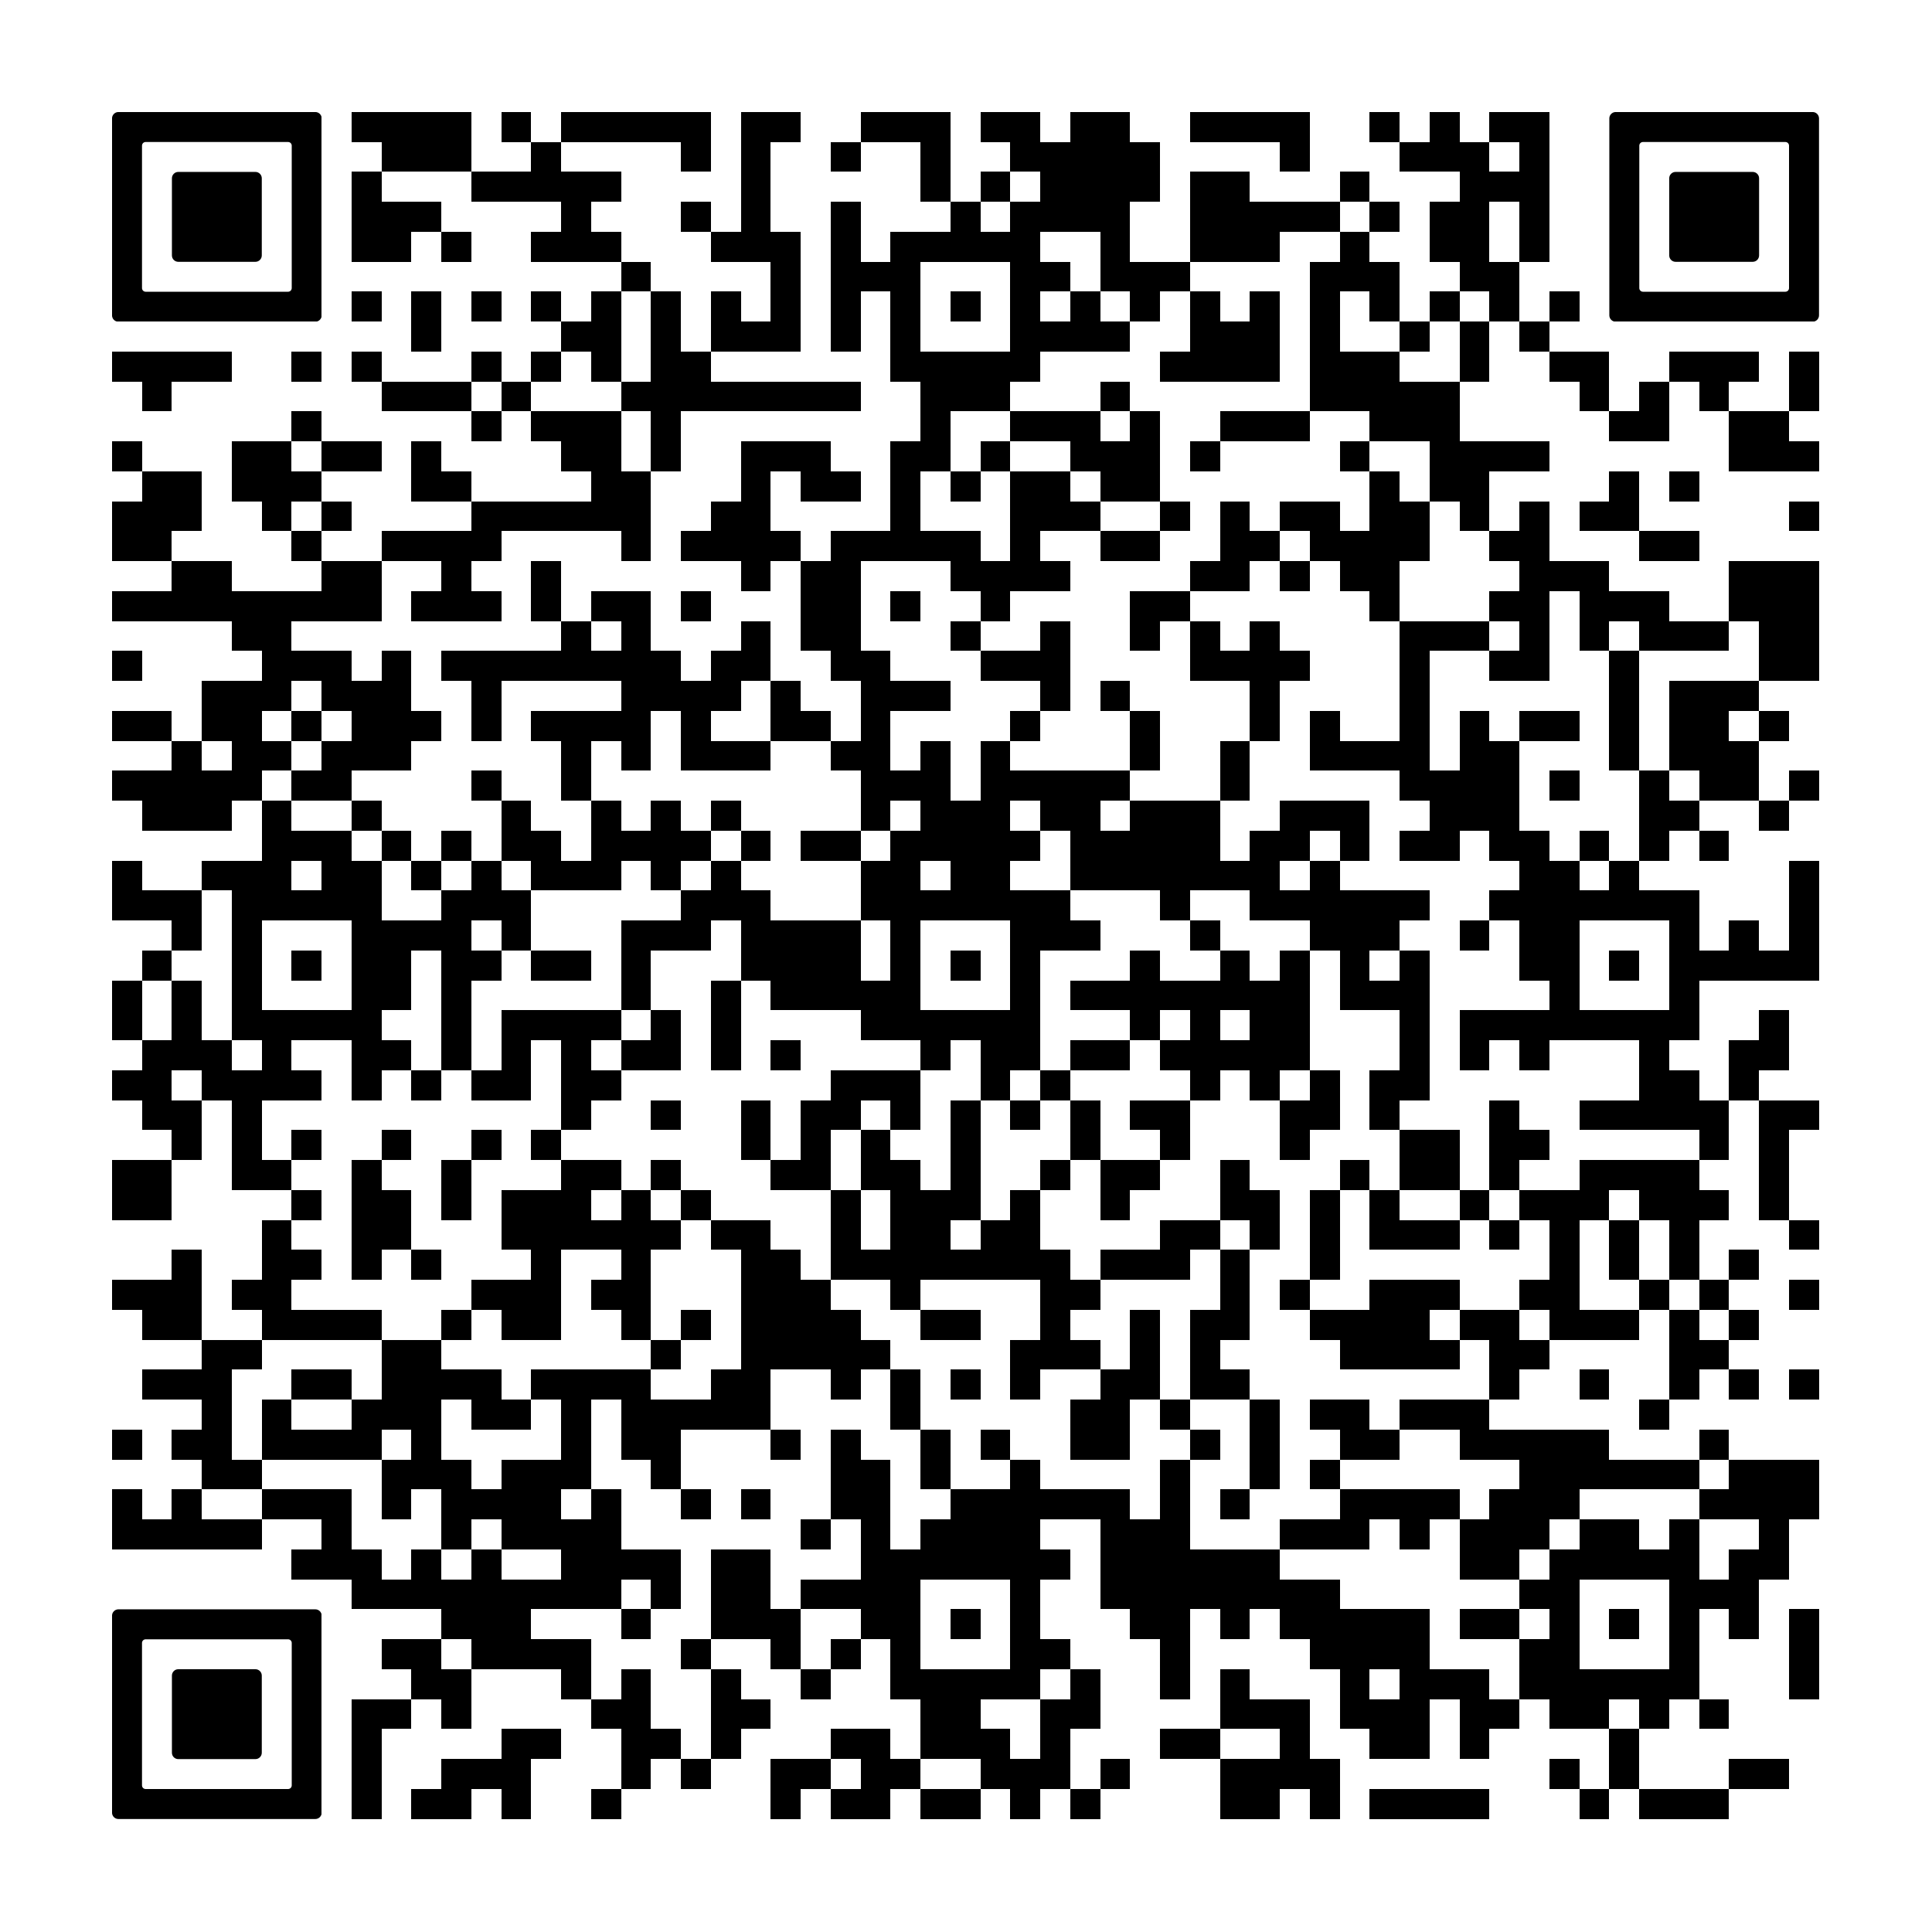 <svg version="1.0" xmlns="http://www.w3.org/2000/svg" xmlns:xlink="http://www.w3.org/1999/xlink"
	 viewBox="0 0 100 100" enable-background="new 0 0 100 100" xml:space="preserve">
	
<rect x="0" y="0" width="100" height="100" fill="#808080" stroke="none"/>
	
<svg xmlns="http://www.w3.org/2000/svg" xmlns:xlink="http://www.w3.org/1999/xlink" version="1.1" width="100" height="100" viewBox="0 0 2000 2000" x="0" y="0" shape-rendering="crispEdges"><defs/><rect x="0" y="0" width="2000" height="2000" fill="#ffffff"/><rect x="364" y="116" width="31" height="31" fill="#000000"/><rect x="395" y="116" width="31" height="31" fill="#000000"/><rect x="426" y="116" width="31" height="31" fill="#000000"/><rect x="457" y="116" width="31" height="31" fill="#000000"/><rect x="519" y="116" width="31" height="31" fill="#000000"/><rect x="581" y="116" width="31" height="31" fill="#000000"/><rect x="612" y="116" width="31" height="31" fill="#000000"/><rect x="643" y="116" width="31" height="31" fill="#000000"/><rect x="674" y="116" width="31" height="31" fill="#000000"/><rect x="705" y="116" width="31" height="31" fill="#000000"/><rect x="767" y="116" width="31" height="31" fill="#000000"/><rect x="798" y="116" width="31" height="31" fill="#000000"/><rect x="891" y="116" width="31" height="31" fill="#000000"/><rect x="922" y="116" width="31" height="31" fill="#000000"/><rect x="953" y="116" width="31" height="31" fill="#000000"/><rect x="1015" y="116" width="31" height="31" fill="#000000"/><rect x="1046" y="116" width="31" height="31" fill="#000000"/><rect x="1108" y="116" width="31" height="31" fill="#000000"/><rect x="1139" y="116" width="31" height="31" fill="#000000"/><rect x="1232" y="116" width="31" height="31" fill="#000000"/><rect x="1263" y="116" width="31" height="31" fill="#000000"/><rect x="1294" y="116" width="31" height="31" fill="#000000"/><rect x="1325" y="116" width="31" height="31" fill="#000000"/><rect x="1418" y="116" width="31" height="31" fill="#000000"/><rect x="1480" y="116" width="31" height="31" fill="#000000"/><rect x="1542" y="116" width="31" height="31" fill="#000000"/><rect x="1573" y="116" width="31" height="31" fill="#000000"/><rect x="395" y="147" width="31" height="31" fill="#000000"/><rect x="426" y="147" width="31" height="31" fill="#000000"/><rect x="457" y="147" width="31" height="31" fill="#000000"/><rect x="550" y="147" width="31" height="31" fill="#000000"/><rect x="705" y="147" width="31" height="31" fill="#000000"/><rect x="767" y="147" width="31" height="31" fill="#000000"/><rect x="860" y="147" width="31" height="31" fill="#000000"/><rect x="953" y="147" width="31" height="31" fill="#000000"/><rect x="1046" y="147" width="31" height="31" fill="#000000"/><rect x="1077" y="147" width="31" height="31" fill="#000000"/><rect x="1108" y="147" width="31" height="31" fill="#000000"/><rect x="1139" y="147" width="31" height="31" fill="#000000"/><rect x="1170" y="147" width="31" height="31" fill="#000000"/><rect x="1325" y="147" width="31" height="31" fill="#000000"/><rect x="1449" y="147" width="31" height="31" fill="#000000"/><rect x="1480" y="147" width="31" height="31" fill="#000000"/><rect x="1511" y="147" width="31" height="31" fill="#000000"/><rect x="1573" y="147" width="31" height="31" fill="#000000"/><rect x="364" y="178" width="31" height="31" fill="#000000"/><rect x="488" y="178" width="31" height="31" fill="#000000"/><rect x="519" y="178" width="31" height="31" fill="#000000"/><rect x="550" y="178" width="31" height="31" fill="#000000"/><rect x="581" y="178" width="31" height="31" fill="#000000"/><rect x="612" y="178" width="31" height="31" fill="#000000"/><rect x="767" y="178" width="31" height="31" fill="#000000"/><rect x="953" y="178" width="31" height="31" fill="#000000"/><rect x="1015" y="178" width="31" height="31" fill="#000000"/><rect x="1077" y="178" width="31" height="31" fill="#000000"/><rect x="1108" y="178" width="31" height="31" fill="#000000"/><rect x="1139" y="178" width="31" height="31" fill="#000000"/><rect x="1170" y="178" width="31" height="31" fill="#000000"/><rect x="1232" y="178" width="31" height="31" fill="#000000"/><rect x="1263" y="178" width="31" height="31" fill="#000000"/><rect x="1387" y="178" width="31" height="31" fill="#000000"/><rect x="1511" y="178" width="31" height="31" fill="#000000"/><rect x="1542" y="178" width="31" height="31" fill="#000000"/><rect x="1573" y="178" width="31" height="31" fill="#000000"/><rect x="364" y="209" width="31" height="31" fill="#000000"/><rect x="395" y="209" width="31" height="31" fill="#000000"/><rect x="426" y="209" width="31" height="31" fill="#000000"/><rect x="581" y="209" width="31" height="31" fill="#000000"/><rect x="705" y="209" width="31" height="31" fill="#000000"/><rect x="767" y="209" width="31" height="31" fill="#000000"/><rect x="860" y="209" width="31" height="31" fill="#000000"/><rect x="984" y="209" width="31" height="31" fill="#000000"/><rect x="1046" y="209" width="31" height="31" fill="#000000"/><rect x="1077" y="209" width="31" height="31" fill="#000000"/><rect x="1108" y="209" width="31" height="31" fill="#000000"/><rect x="1139" y="209" width="31" height="31" fill="#000000"/><rect x="1232" y="209" width="31" height="31" fill="#000000"/><rect x="1263" y="209" width="31" height="31" fill="#000000"/><rect x="1294" y="209" width="31" height="31" fill="#000000"/><rect x="1325" y="209" width="31" height="31" fill="#000000"/><rect x="1356" y="209" width="31" height="31" fill="#000000"/><rect x="1418" y="209" width="31" height="31" fill="#000000"/><rect x="1480" y="209" width="31" height="31" fill="#000000"/><rect x="1511" y="209" width="31" height="31" fill="#000000"/><rect x="1573" y="209" width="31" height="31" fill="#000000"/><rect x="364" y="240" width="31" height="31" fill="#000000"/><rect x="395" y="240" width="31" height="31" fill="#000000"/><rect x="457" y="240" width="31" height="31" fill="#000000"/><rect x="550" y="240" width="31" height="31" fill="#000000"/><rect x="581" y="240" width="31" height="31" fill="#000000"/><rect x="612" y="240" width="31" height="31" fill="#000000"/><rect x="736" y="240" width="31" height="31" fill="#000000"/><rect x="767" y="240" width="31" height="31" fill="#000000"/><rect x="798" y="240" width="31" height="31" fill="#000000"/><rect x="860" y="240" width="31" height="31" fill="#000000"/><rect x="922" y="240" width="31" height="31" fill="#000000"/><rect x="953" y="240" width="31" height="31" fill="#000000"/><rect x="984" y="240" width="31" height="31" fill="#000000"/><rect x="1015" y="240" width="31" height="31" fill="#000000"/><rect x="1046" y="240" width="31" height="31" fill="#000000"/><rect x="1139" y="240" width="31" height="31" fill="#000000"/><rect x="1232" y="240" width="31" height="31" fill="#000000"/><rect x="1263" y="240" width="31" height="31" fill="#000000"/><rect x="1294" y="240" width="31" height="31" fill="#000000"/><rect x="1387" y="240" width="31" height="31" fill="#000000"/><rect x="1480" y="240" width="31" height="31" fill="#000000"/><rect x="1511" y="240" width="31" height="31" fill="#000000"/><rect x="1573" y="240" width="31" height="31" fill="#000000"/><rect x="643" y="271" width="31" height="31" fill="#000000"/><rect x="798" y="271" width="31" height="31" fill="#000000"/><rect x="860" y="271" width="31" height="31" fill="#000000"/><rect x="891" y="271" width="31" height="31" fill="#000000"/><rect x="922" y="271" width="31" height="31" fill="#000000"/><rect x="1046" y="271" width="31" height="31" fill="#000000"/><rect x="1077" y="271" width="31" height="31" fill="#000000"/><rect x="1139" y="271" width="31" height="31" fill="#000000"/><rect x="1170" y="271" width="31" height="31" fill="#000000"/><rect x="1201" y="271" width="31" height="31" fill="#000000"/><rect x="1356" y="271" width="31" height="31" fill="#000000"/><rect x="1387" y="271" width="31" height="31" fill="#000000"/><rect x="1418" y="271" width="31" height="31" fill="#000000"/><rect x="1511" y="271" width="31" height="31" fill="#000000"/><rect x="1542" y="271" width="31" height="31" fill="#000000"/><rect x="364" y="302" width="31" height="31" fill="#000000"/><rect x="426" y="302" width="31" height="31" fill="#000000"/><rect x="488" y="302" width="31" height="31" fill="#000000"/><rect x="550" y="302" width="31" height="31" fill="#000000"/><rect x="612" y="302" width="31" height="31" fill="#000000"/><rect x="674" y="302" width="31" height="31" fill="#000000"/><rect x="736" y="302" width="31" height="31" fill="#000000"/><rect x="798" y="302" width="31" height="31" fill="#000000"/><rect x="860" y="302" width="31" height="31" fill="#000000"/><rect x="922" y="302" width="31" height="31" fill="#000000"/><rect x="984" y="302" width="31" height="31" fill="#000000"/><rect x="1046" y="302" width="31" height="31" fill="#000000"/><rect x="1108" y="302" width="31" height="31" fill="#000000"/><rect x="1170" y="302" width="31" height="31" fill="#000000"/><rect x="1232" y="302" width="31" height="31" fill="#000000"/><rect x="1294" y="302" width="31" height="31" fill="#000000"/><rect x="1356" y="302" width="31" height="31" fill="#000000"/><rect x="1418" y="302" width="31" height="31" fill="#000000"/><rect x="1480" y="302" width="31" height="31" fill="#000000"/><rect x="1542" y="302" width="31" height="31" fill="#000000"/><rect x="1604" y="302" width="31" height="31" fill="#000000"/><rect x="426" y="333" width="31" height="31" fill="#000000"/><rect x="581" y="333" width="31" height="31" fill="#000000"/><rect x="612" y="333" width="31" height="31" fill="#000000"/><rect x="674" y="333" width="31" height="31" fill="#000000"/><rect x="736" y="333" width="31" height="31" fill="#000000"/><rect x="767" y="333" width="31" height="31" fill="#000000"/><rect x="798" y="333" width="31" height="31" fill="#000000"/><rect x="860" y="333" width="31" height="31" fill="#000000"/><rect x="922" y="333" width="31" height="31" fill="#000000"/><rect x="1046" y="333" width="31" height="31" fill="#000000"/><rect x="1077" y="333" width="31" height="31" fill="#000000"/><rect x="1108" y="333" width="31" height="31" fill="#000000"/><rect x="1139" y="333" width="31" height="31" fill="#000000"/><rect x="1232" y="333" width="31" height="31" fill="#000000"/><rect x="1263" y="333" width="31" height="31" fill="#000000"/><rect x="1294" y="333" width="31" height="31" fill="#000000"/><rect x="1356" y="333" width="31" height="31" fill="#000000"/><rect x="1449" y="333" width="31" height="31" fill="#000000"/><rect x="1511" y="333" width="31" height="31" fill="#000000"/><rect x="1573" y="333" width="31" height="31" fill="#000000"/><rect x="116" y="364" width="31" height="31" fill="#000000"/><rect x="147" y="364" width="31" height="31" fill="#000000"/><rect x="178" y="364" width="31" height="31" fill="#000000"/><rect x="209" y="364" width="31" height="31" fill="#000000"/><rect x="302" y="364" width="31" height="31" fill="#000000"/><rect x="364" y="364" width="31" height="31" fill="#000000"/><rect x="488" y="364" width="31" height="31" fill="#000000"/><rect x="550" y="364" width="31" height="31" fill="#000000"/><rect x="612" y="364" width="31" height="31" fill="#000000"/><rect x="674" y="364" width="31" height="31" fill="#000000"/><rect x="705" y="364" width="31" height="31" fill="#000000"/><rect x="922" y="364" width="31" height="31" fill="#000000"/><rect x="953" y="364" width="31" height="31" fill="#000000"/><rect x="984" y="364" width="31" height="31" fill="#000000"/><rect x="1015" y="364" width="31" height="31" fill="#000000"/><rect x="1046" y="364" width="31" height="31" fill="#000000"/><rect x="1201" y="364" width="31" height="31" fill="#000000"/><rect x="1232" y="364" width="31" height="31" fill="#000000"/><rect x="1263" y="364" width="31" height="31" fill="#000000"/><rect x="1294" y="364" width="31" height="31" fill="#000000"/><rect x="1356" y="364" width="31" height="31" fill="#000000"/><rect x="1387" y="364" width="31" height="31" fill="#000000"/><rect x="1418" y="364" width="31" height="31" fill="#000000"/><rect x="1511" y="364" width="31" height="31" fill="#000000"/><rect x="1604" y="364" width="31" height="31" fill="#000000"/><rect x="1635" y="364" width="31" height="31" fill="#000000"/><rect x="1728" y="364" width="31" height="31" fill="#000000"/><rect x="1759" y="364" width="31" height="31" fill="#000000"/><rect x="1790" y="364" width="31" height="31" fill="#000000"/><rect x="1852" y="364" width="31" height="31" fill="#000000"/><rect x="147" y="395" width="31" height="31" fill="#000000"/><rect x="395" y="395" width="31" height="31" fill="#000000"/><rect x="426" y="395" width="31" height="31" fill="#000000"/><rect x="457" y="395" width="31" height="31" fill="#000000"/><rect x="519" y="395" width="31" height="31" fill="#000000"/><rect x="643" y="395" width="31" height="31" fill="#000000"/><rect x="674" y="395" width="31" height="31" fill="#000000"/><rect x="705" y="395" width="31" height="31" fill="#000000"/><rect x="736" y="395" width="31" height="31" fill="#000000"/><rect x="767" y="395" width="31" height="31" fill="#000000"/><rect x="798" y="395" width="31" height="31" fill="#000000"/><rect x="829" y="395" width="31" height="31" fill="#000000"/><rect x="860" y="395" width="31" height="31" fill="#000000"/><rect x="953" y="395" width="31" height="31" fill="#000000"/><rect x="984" y="395" width="31" height="31" fill="#000000"/><rect x="1015" y="395" width="31" height="31" fill="#000000"/><rect x="1139" y="395" width="31" height="31" fill="#000000"/><rect x="1356" y="395" width="31" height="31" fill="#000000"/><rect x="1387" y="395" width="31" height="31" fill="#000000"/><rect x="1418" y="395" width="31" height="31" fill="#000000"/><rect x="1449" y="395" width="31" height="31" fill="#000000"/><rect x="1480" y="395" width="31" height="31" fill="#000000"/><rect x="1635" y="395" width="31" height="31" fill="#000000"/><rect x="1697" y="395" width="31" height="31" fill="#000000"/><rect x="1759" y="395" width="31" height="31" fill="#000000"/><rect x="1852" y="395" width="31" height="31" fill="#000000"/><rect x="302" y="426" width="31" height="31" fill="#000000"/><rect x="488" y="426" width="31" height="31" fill="#000000"/><rect x="550" y="426" width="31" height="31" fill="#000000"/><rect x="581" y="426" width="31" height="31" fill="#000000"/><rect x="612" y="426" width="31" height="31" fill="#000000"/><rect x="674" y="426" width="31" height="31" fill="#000000"/><rect x="953" y="426" width="31" height="31" fill="#000000"/><rect x="1046" y="426" width="31" height="31" fill="#000000"/><rect x="1077" y="426" width="31" height="31" fill="#000000"/><rect x="1108" y="426" width="31" height="31" fill="#000000"/><rect x="1170" y="426" width="31" height="31" fill="#000000"/><rect x="1263" y="426" width="31" height="31" fill="#000000"/><rect x="1294" y="426" width="31" height="31" fill="#000000"/><rect x="1325" y="426" width="31" height="31" fill="#000000"/><rect x="1418" y="426" width="31" height="31" fill="#000000"/><rect x="1449" y="426" width="31" height="31" fill="#000000"/><rect x="1480" y="426" width="31" height="31" fill="#000000"/><rect x="1666" y="426" width="31" height="31" fill="#000000"/><rect x="1697" y="426" width="31" height="31" fill="#000000"/><rect x="1790" y="426" width="31" height="31" fill="#000000"/><rect x="1821" y="426" width="31" height="31" fill="#000000"/><rect x="116" y="457" width="31" height="31" fill="#000000"/><rect x="240" y="457" width="31" height="31" fill="#000000"/><rect x="271" y="457" width="31" height="31" fill="#000000"/><rect x="333" y="457" width="31" height="31" fill="#000000"/><rect x="364" y="457" width="31" height="31" fill="#000000"/><rect x="426" y="457" width="31" height="31" fill="#000000"/><rect x="581" y="457" width="31" height="31" fill="#000000"/><rect x="612" y="457" width="31" height="31" fill="#000000"/><rect x="674" y="457" width="31" height="31" fill="#000000"/><rect x="767" y="457" width="31" height="31" fill="#000000"/><rect x="798" y="457" width="31" height="31" fill="#000000"/><rect x="829" y="457" width="31" height="31" fill="#000000"/><rect x="922" y="457" width="31" height="31" fill="#000000"/><rect x="953" y="457" width="31" height="31" fill="#000000"/><rect x="1015" y="457" width="31" height="31" fill="#000000"/><rect x="1108" y="457" width="31" height="31" fill="#000000"/><rect x="1139" y="457" width="31" height="31" fill="#000000"/><rect x="1170" y="457" width="31" height="31" fill="#000000"/><rect x="1232" y="457" width="31" height="31" fill="#000000"/><rect x="1387" y="457" width="31" height="31" fill="#000000"/><rect x="1480" y="457" width="31" height="31" fill="#000000"/><rect x="1511" y="457" width="31" height="31" fill="#000000"/><rect x="1542" y="457" width="31" height="31" fill="#000000"/><rect x="1573" y="457" width="31" height="31" fill="#000000"/><rect x="1790" y="457" width="31" height="31" fill="#000000"/><rect x="1821" y="457" width="31" height="31" fill="#000000"/><rect x="1852" y="457" width="31" height="31" fill="#000000"/><rect x="147" y="488" width="31" height="31" fill="#000000"/><rect x="178" y="488" width="31" height="31" fill="#000000"/><rect x="240" y="488" width="31" height="31" fill="#000000"/><rect x="271" y="488" width="31" height="31" fill="#000000"/><rect x="302" y="488" width="31" height="31" fill="#000000"/><rect x="426" y="488" width="31" height="31" fill="#000000"/><rect x="457" y="488" width="31" height="31" fill="#000000"/><rect x="612" y="488" width="31" height="31" fill="#000000"/><rect x="643" y="488" width="31" height="31" fill="#000000"/><rect x="767" y="488" width="31" height="31" fill="#000000"/><rect x="829" y="488" width="31" height="31" fill="#000000"/><rect x="860" y="488" width="31" height="31" fill="#000000"/><rect x="922" y="488" width="31" height="31" fill="#000000"/><rect x="984" y="488" width="31" height="31" fill="#000000"/><rect x="1046" y="488" width="31" height="31" fill="#000000"/><rect x="1077" y="488" width="31" height="31" fill="#000000"/><rect x="1139" y="488" width="31" height="31" fill="#000000"/><rect x="1170" y="488" width="31" height="31" fill="#000000"/><rect x="1418" y="488" width="31" height="31" fill="#000000"/><rect x="1480" y="488" width="31" height="31" fill="#000000"/><rect x="1511" y="488" width="31" height="31" fill="#000000"/><rect x="1666" y="488" width="31" height="31" fill="#000000"/><rect x="1728" y="488" width="31" height="31" fill="#000000"/><rect x="116" y="519" width="31" height="31" fill="#000000"/><rect x="147" y="519" width="31" height="31" fill="#000000"/><rect x="178" y="519" width="31" height="31" fill="#000000"/><rect x="271" y="519" width="31" height="31" fill="#000000"/><rect x="333" y="519" width="31" height="31" fill="#000000"/><rect x="488" y="519" width="31" height="31" fill="#000000"/><rect x="519" y="519" width="31" height="31" fill="#000000"/><rect x="550" y="519" width="31" height="31" fill="#000000"/><rect x="581" y="519" width="31" height="31" fill="#000000"/><rect x="612" y="519" width="31" height="31" fill="#000000"/><rect x="643" y="519" width="31" height="31" fill="#000000"/><rect x="736" y="519" width="31" height="31" fill="#000000"/><rect x="767" y="519" width="31" height="31" fill="#000000"/><rect x="922" y="519" width="31" height="31" fill="#000000"/><rect x="1046" y="519" width="31" height="31" fill="#000000"/><rect x="1077" y="519" width="31" height="31" fill="#000000"/><rect x="1108" y="519" width="31" height="31" fill="#000000"/><rect x="1201" y="519" width="31" height="31" fill="#000000"/><rect x="1263" y="519" width="31" height="31" fill="#000000"/><rect x="1325" y="519" width="31" height="31" fill="#000000"/><rect x="1356" y="519" width="31" height="31" fill="#000000"/><rect x="1418" y="519" width="31" height="31" fill="#000000"/><rect x="1449" y="519" width="31" height="31" fill="#000000"/><rect x="1511" y="519" width="31" height="31" fill="#000000"/><rect x="1573" y="519" width="31" height="31" fill="#000000"/><rect x="1635" y="519" width="31" height="31" fill="#000000"/><rect x="1666" y="519" width="31" height="31" fill="#000000"/><rect x="1852" y="519" width="31" height="31" fill="#000000"/><rect x="116" y="550" width="31" height="31" fill="#000000"/><rect x="147" y="550" width="31" height="31" fill="#000000"/><rect x="302" y="550" width="31" height="31" fill="#000000"/><rect x="395" y="550" width="31" height="31" fill="#000000"/><rect x="426" y="550" width="31" height="31" fill="#000000"/><rect x="457" y="550" width="31" height="31" fill="#000000"/><rect x="488" y="550" width="31" height="31" fill="#000000"/><rect x="643" y="550" width="31" height="31" fill="#000000"/><rect x="705" y="550" width="31" height="31" fill="#000000"/><rect x="736" y="550" width="31" height="31" fill="#000000"/><rect x="767" y="550" width="31" height="31" fill="#000000"/><rect x="798" y="550" width="31" height="31" fill="#000000"/><rect x="860" y="550" width="31" height="31" fill="#000000"/><rect x="891" y="550" width="31" height="31" fill="#000000"/><rect x="922" y="550" width="31" height="31" fill="#000000"/><rect x="953" y="550" width="31" height="31" fill="#000000"/><rect x="984" y="550" width="31" height="31" fill="#000000"/><rect x="1046" y="550" width="31" height="31" fill="#000000"/><rect x="1139" y="550" width="31" height="31" fill="#000000"/><rect x="1170" y="550" width="31" height="31" fill="#000000"/><rect x="1263" y="550" width="31" height="31" fill="#000000"/><rect x="1294" y="550" width="31" height="31" fill="#000000"/><rect x="1356" y="550" width="31" height="31" fill="#000000"/><rect x="1387" y="550" width="31" height="31" fill="#000000"/><rect x="1418" y="550" width="31" height="31" fill="#000000"/><rect x="1449" y="550" width="31" height="31" fill="#000000"/><rect x="1542" y="550" width="31" height="31" fill="#000000"/><rect x="1573" y="550" width="31" height="31" fill="#000000"/><rect x="1697" y="550" width="31" height="31" fill="#000000"/><rect x="1728" y="550" width="31" height="31" fill="#000000"/><rect x="178" y="581" width="31" height="31" fill="#000000"/><rect x="209" y="581" width="31" height="31" fill="#000000"/><rect x="333" y="581" width="31" height="31" fill="#000000"/><rect x="364" y="581" width="31" height="31" fill="#000000"/><rect x="457" y="581" width="31" height="31" fill="#000000"/><rect x="550" y="581" width="31" height="31" fill="#000000"/><rect x="767" y="581" width="31" height="31" fill="#000000"/><rect x="829" y="581" width="31" height="31" fill="#000000"/><rect x="860" y="581" width="31" height="31" fill="#000000"/><rect x="984" y="581" width="31" height="31" fill="#000000"/><rect x="1015" y="581" width="31" height="31" fill="#000000"/><rect x="1046" y="581" width="31" height="31" fill="#000000"/><rect x="1077" y="581" width="31" height="31" fill="#000000"/><rect x="1232" y="581" width="31" height="31" fill="#000000"/><rect x="1263" y="581" width="31" height="31" fill="#000000"/><rect x="1325" y="581" width="31" height="31" fill="#000000"/><rect x="1387" y="581" width="31" height="31" fill="#000000"/><rect x="1418" y="581" width="31" height="31" fill="#000000"/><rect x="1573" y="581" width="31" height="31" fill="#000000"/><rect x="1604" y="581" width="31" height="31" fill="#000000"/><rect x="1635" y="581" width="31" height="31" fill="#000000"/><rect x="1790" y="581" width="31" height="31" fill="#000000"/><rect x="1821" y="581" width="31" height="31" fill="#000000"/><rect x="1852" y="581" width="31" height="31" fill="#000000"/><rect x="116" y="612" width="31" height="31" fill="#000000"/><rect x="147" y="612" width="31" height="31" fill="#000000"/><rect x="178" y="612" width="31" height="31" fill="#000000"/><rect x="209" y="612" width="31" height="31" fill="#000000"/><rect x="240" y="612" width="31" height="31" fill="#000000"/><rect x="271" y="612" width="31" height="31" fill="#000000"/><rect x="302" y="612" width="31" height="31" fill="#000000"/><rect x="333" y="612" width="31" height="31" fill="#000000"/><rect x="364" y="612" width="31" height="31" fill="#000000"/><rect x="426" y="612" width="31" height="31" fill="#000000"/><rect x="457" y="612" width="31" height="31" fill="#000000"/><rect x="488" y="612" width="31" height="31" fill="#000000"/><rect x="550" y="612" width="31" height="31" fill="#000000"/><rect x="612" y="612" width="31" height="31" fill="#000000"/><rect x="643" y="612" width="31" height="31" fill="#000000"/><rect x="705" y="612" width="31" height="31" fill="#000000"/><rect x="829" y="612" width="31" height="31" fill="#000000"/><rect x="860" y="612" width="31" height="31" fill="#000000"/><rect x="922" y="612" width="31" height="31" fill="#000000"/><rect x="1015" y="612" width="31" height="31" fill="#000000"/><rect x="1170" y="612" width="31" height="31" fill="#000000"/><rect x="1201" y="612" width="31" height="31" fill="#000000"/><rect x="1418" y="612" width="31" height="31" fill="#000000"/><rect x="1542" y="612" width="31" height="31" fill="#000000"/><rect x="1573" y="612" width="31" height="31" fill="#000000"/><rect x="1635" y="612" width="31" height="31" fill="#000000"/><rect x="1666" y="612" width="31" height="31" fill="#000000"/><rect x="1697" y="612" width="31" height="31" fill="#000000"/><rect x="1790" y="612" width="31" height="31" fill="#000000"/><rect x="1821" y="612" width="31" height="31" fill="#000000"/><rect x="1852" y="612" width="31" height="31" fill="#000000"/><rect x="240" y="643" width="31" height="31" fill="#000000"/><rect x="271" y="643" width="31" height="31" fill="#000000"/><rect x="581" y="643" width="31" height="31" fill="#000000"/><rect x="643" y="643" width="31" height="31" fill="#000000"/><rect x="767" y="643" width="31" height="31" fill="#000000"/><rect x="829" y="643" width="31" height="31" fill="#000000"/><rect x="860" y="643" width="31" height="31" fill="#000000"/><rect x="984" y="643" width="31" height="31" fill="#000000"/><rect x="1077" y="643" width="31" height="31" fill="#000000"/><rect x="1170" y="643" width="31" height="31" fill="#000000"/><rect x="1232" y="643" width="31" height="31" fill="#000000"/><rect x="1294" y="643" width="31" height="31" fill="#000000"/><rect x="1449" y="643" width="31" height="31" fill="#000000"/><rect x="1480" y="643" width="31" height="31" fill="#000000"/><rect x="1511" y="643" width="31" height="31" fill="#000000"/><rect x="1573" y="643" width="31" height="31" fill="#000000"/><rect x="1635" y="643" width="31" height="31" fill="#000000"/><rect x="1697" y="643" width="31" height="31" fill="#000000"/><rect x="1728" y="643" width="31" height="31" fill="#000000"/><rect x="1759" y="643" width="31" height="31" fill="#000000"/><rect x="1821" y="643" width="31" height="31" fill="#000000"/><rect x="1852" y="643" width="31" height="31" fill="#000000"/><rect x="116" y="674" width="31" height="31" fill="#000000"/><rect x="271" y="674" width="31" height="31" fill="#000000"/><rect x="302" y="674" width="31" height="31" fill="#000000"/><rect x="333" y="674" width="31" height="31" fill="#000000"/><rect x="395" y="674" width="31" height="31" fill="#000000"/><rect x="457" y="674" width="31" height="31" fill="#000000"/><rect x="488" y="674" width="31" height="31" fill="#000000"/><rect x="519" y="674" width="31" height="31" fill="#000000"/><rect x="550" y="674" width="31" height="31" fill="#000000"/><rect x="581" y="674" width="31" height="31" fill="#000000"/><rect x="612" y="674" width="31" height="31" fill="#000000"/><rect x="643" y="674" width="31" height="31" fill="#000000"/><rect x="674" y="674" width="31" height="31" fill="#000000"/><rect x="736" y="674" width="31" height="31" fill="#000000"/><rect x="767" y="674" width="31" height="31" fill="#000000"/><rect x="860" y="674" width="31" height="31" fill="#000000"/><rect x="891" y="674" width="31" height="31" fill="#000000"/><rect x="1015" y="674" width="31" height="31" fill="#000000"/><rect x="1046" y="674" width="31" height="31" fill="#000000"/><rect x="1077" y="674" width="31" height="31" fill="#000000"/><rect x="1232" y="674" width="31" height="31" fill="#000000"/><rect x="1263" y="674" width="31" height="31" fill="#000000"/><rect x="1294" y="674" width="31" height="31" fill="#000000"/><rect x="1325" y="674" width="31" height="31" fill="#000000"/><rect x="1449" y="674" width="31" height="31" fill="#000000"/><rect x="1542" y="674" width="31" height="31" fill="#000000"/><rect x="1573" y="674" width="31" height="31" fill="#000000"/><rect x="1666" y="674" width="31" height="31" fill="#000000"/><rect x="1821" y="674" width="31" height="31" fill="#000000"/><rect x="1852" y="674" width="31" height="31" fill="#000000"/><rect x="209" y="705" width="31" height="31" fill="#000000"/><rect x="240" y="705" width="31" height="31" fill="#000000"/><rect x="271" y="705" width="31" height="31" fill="#000000"/><rect x="333" y="705" width="31" height="31" fill="#000000"/><rect x="364" y="705" width="31" height="31" fill="#000000"/><rect x="395" y="705" width="31" height="31" fill="#000000"/><rect x="488" y="705" width="31" height="31" fill="#000000"/><rect x="643" y="705" width="31" height="31" fill="#000000"/><rect x="674" y="705" width="31" height="31" fill="#000000"/><rect x="705" y="705" width="31" height="31" fill="#000000"/><rect x="736" y="705" width="31" height="31" fill="#000000"/><rect x="798" y="705" width="31" height="31" fill="#000000"/><rect x="891" y="705" width="31" height="31" fill="#000000"/><rect x="922" y="705" width="31" height="31" fill="#000000"/><rect x="953" y="705" width="31" height="31" fill="#000000"/><rect x="1077" y="705" width="31" height="31" fill="#000000"/><rect x="1139" y="705" width="31" height="31" fill="#000000"/><rect x="1294" y="705" width="31" height="31" fill="#000000"/><rect x="1449" y="705" width="31" height="31" fill="#000000"/><rect x="1666" y="705" width="31" height="31" fill="#000000"/><rect x="1728" y="705" width="31" height="31" fill="#000000"/><rect x="1759" y="705" width="31" height="31" fill="#000000"/><rect x="1790" y="705" width="31" height="31" fill="#000000"/><rect x="116" y="736" width="31" height="31" fill="#000000"/><rect x="147" y="736" width="31" height="31" fill="#000000"/><rect x="209" y="736" width="31" height="31" fill="#000000"/><rect x="240" y="736" width="31" height="31" fill="#000000"/><rect x="302" y="736" width="31" height="31" fill="#000000"/><rect x="364" y="736" width="31" height="31" fill="#000000"/><rect x="395" y="736" width="31" height="31" fill="#000000"/><rect x="426" y="736" width="31" height="31" fill="#000000"/><rect x="488" y="736" width="31" height="31" fill="#000000"/><rect x="550" y="736" width="31" height="31" fill="#000000"/><rect x="581" y="736" width="31" height="31" fill="#000000"/><rect x="612" y="736" width="31" height="31" fill="#000000"/><rect x="643" y="736" width="31" height="31" fill="#000000"/><rect x="705" y="736" width="31" height="31" fill="#000000"/><rect x="798" y="736" width="31" height="31" fill="#000000"/><rect x="829" y="736" width="31" height="31" fill="#000000"/><rect x="891" y="736" width="31" height="31" fill="#000000"/><rect x="1046" y="736" width="31" height="31" fill="#000000"/><rect x="1170" y="736" width="31" height="31" fill="#000000"/><rect x="1294" y="736" width="31" height="31" fill="#000000"/><rect x="1356" y="736" width="31" height="31" fill="#000000"/><rect x="1449" y="736" width="31" height="31" fill="#000000"/><rect x="1511" y="736" width="31" height="31" fill="#000000"/><rect x="1573" y="736" width="31" height="31" fill="#000000"/><rect x="1604" y="736" width="31" height="31" fill="#000000"/><rect x="1666" y="736" width="31" height="31" fill="#000000"/><rect x="1728" y="736" width="31" height="31" fill="#000000"/><rect x="1759" y="736" width="31" height="31" fill="#000000"/><rect x="1821" y="736" width="31" height="31" fill="#000000"/><rect x="178" y="767" width="31" height="31" fill="#000000"/><rect x="240" y="767" width="31" height="31" fill="#000000"/><rect x="271" y="767" width="31" height="31" fill="#000000"/><rect x="333" y="767" width="31" height="31" fill="#000000"/><rect x="364" y="767" width="31" height="31" fill="#000000"/><rect x="395" y="767" width="31" height="31" fill="#000000"/><rect x="581" y="767" width="31" height="31" fill="#000000"/><rect x="643" y="767" width="31" height="31" fill="#000000"/><rect x="705" y="767" width="31" height="31" fill="#000000"/><rect x="736" y="767" width="31" height="31" fill="#000000"/><rect x="767" y="767" width="31" height="31" fill="#000000"/><rect x="860" y="767" width="31" height="31" fill="#000000"/><rect x="891" y="767" width="31" height="31" fill="#000000"/><rect x="953" y="767" width="31" height="31" fill="#000000"/><rect x="1015" y="767" width="31" height="31" fill="#000000"/><rect x="1170" y="767" width="31" height="31" fill="#000000"/><rect x="1263" y="767" width="31" height="31" fill="#000000"/><rect x="1356" y="767" width="31" height="31" fill="#000000"/><rect x="1387" y="767" width="31" height="31" fill="#000000"/><rect x="1418" y="767" width="31" height="31" fill="#000000"/><rect x="1449" y="767" width="31" height="31" fill="#000000"/><rect x="1511" y="767" width="31" height="31" fill="#000000"/><rect x="1542" y="767" width="31" height="31" fill="#000000"/><rect x="1666" y="767" width="31" height="31" fill="#000000"/><rect x="1728" y="767" width="31" height="31" fill="#000000"/><rect x="1759" y="767" width="31" height="31" fill="#000000"/><rect x="1790" y="767" width="31" height="31" fill="#000000"/><rect x="116" y="798" width="31" height="31" fill="#000000"/><rect x="147" y="798" width="31" height="31" fill="#000000"/><rect x="178" y="798" width="31" height="31" fill="#000000"/><rect x="209" y="798" width="31" height="31" fill="#000000"/><rect x="240" y="798" width="31" height="31" fill="#000000"/><rect x="302" y="798" width="31" height="31" fill="#000000"/><rect x="333" y="798" width="31" height="31" fill="#000000"/><rect x="488" y="798" width="31" height="31" fill="#000000"/><rect x="581" y="798" width="31" height="31" fill="#000000"/><rect x="891" y="798" width="31" height="31" fill="#000000"/><rect x="922" y="798" width="31" height="31" fill="#000000"/><rect x="953" y="798" width="31" height="31" fill="#000000"/><rect x="1015" y="798" width="31" height="31" fill="#000000"/><rect x="1046" y="798" width="31" height="31" fill="#000000"/><rect x="1077" y="798" width="31" height="31" fill="#000000"/><rect x="1108" y="798" width="31" height="31" fill="#000000"/><rect x="1139" y="798" width="31" height="31" fill="#000000"/><rect x="1263" y="798" width="31" height="31" fill="#000000"/><rect x="1449" y="798" width="31" height="31" fill="#000000"/><rect x="1480" y="798" width="31" height="31" fill="#000000"/><rect x="1511" y="798" width="31" height="31" fill="#000000"/><rect x="1542" y="798" width="31" height="31" fill="#000000"/><rect x="1604" y="798" width="31" height="31" fill="#000000"/><rect x="1697" y="798" width="31" height="31" fill="#000000"/><rect x="1759" y="798" width="31" height="31" fill="#000000"/><rect x="1790" y="798" width="31" height="31" fill="#000000"/><rect x="1852" y="798" width="31" height="31" fill="#000000"/><rect x="147" y="829" width="31" height="31" fill="#000000"/><rect x="178" y="829" width="31" height="31" fill="#000000"/><rect x="209" y="829" width="31" height="31" fill="#000000"/><rect x="271" y="829" width="31" height="31" fill="#000000"/><rect x="364" y="829" width="31" height="31" fill="#000000"/><rect x="519" y="829" width="31" height="31" fill="#000000"/><rect x="612" y="829" width="31" height="31" fill="#000000"/><rect x="674" y="829" width="31" height="31" fill="#000000"/><rect x="736" y="829" width="31" height="31" fill="#000000"/><rect x="891" y="829" width="31" height="31" fill="#000000"/><rect x="953" y="829" width="31" height="31" fill="#000000"/><rect x="984" y="829" width="31" height="31" fill="#000000"/><rect x="1015" y="829" width="31" height="31" fill="#000000"/><rect x="1077" y="829" width="31" height="31" fill="#000000"/><rect x="1108" y="829" width="31" height="31" fill="#000000"/><rect x="1170" y="829" width="31" height="31" fill="#000000"/><rect x="1201" y="829" width="31" height="31" fill="#000000"/><rect x="1232" y="829" width="31" height="31" fill="#000000"/><rect x="1325" y="829" width="31" height="31" fill="#000000"/><rect x="1356" y="829" width="31" height="31" fill="#000000"/><rect x="1387" y="829" width="31" height="31" fill="#000000"/><rect x="1480" y="829" width="31" height="31" fill="#000000"/><rect x="1511" y="829" width="31" height="31" fill="#000000"/><rect x="1542" y="829" width="31" height="31" fill="#000000"/><rect x="1697" y="829" width="31" height="31" fill="#000000"/><rect x="1728" y="829" width="31" height="31" fill="#000000"/><rect x="1821" y="829" width="31" height="31" fill="#000000"/><rect x="271" y="860" width="31" height="31" fill="#000000"/><rect x="302" y="860" width="31" height="31" fill="#000000"/><rect x="333" y="860" width="31" height="31" fill="#000000"/><rect x="395" y="860" width="31" height="31" fill="#000000"/><rect x="457" y="860" width="31" height="31" fill="#000000"/><rect x="519" y="860" width="31" height="31" fill="#000000"/><rect x="550" y="860" width="31" height="31" fill="#000000"/><rect x="612" y="860" width="31" height="31" fill="#000000"/><rect x="643" y="860" width="31" height="31" fill="#000000"/><rect x="674" y="860" width="31" height="31" fill="#000000"/><rect x="705" y="860" width="31" height="31" fill="#000000"/><rect x="767" y="860" width="31" height="31" fill="#000000"/><rect x="829" y="860" width="31" height="31" fill="#000000"/><rect x="860" y="860" width="31" height="31" fill="#000000"/><rect x="922" y="860" width="31" height="31" fill="#000000"/><rect x="953" y="860" width="31" height="31" fill="#000000"/><rect x="984" y="860" width="31" height="31" fill="#000000"/><rect x="1015" y="860" width="31" height="31" fill="#000000"/><rect x="1046" y="860" width="31" height="31" fill="#000000"/><rect x="1108" y="860" width="31" height="31" fill="#000000"/><rect x="1139" y="860" width="31" height="31" fill="#000000"/><rect x="1170" y="860" width="31" height="31" fill="#000000"/><rect x="1201" y="860" width="31" height="31" fill="#000000"/><rect x="1232" y="860" width="31" height="31" fill="#000000"/><rect x="1294" y="860" width="31" height="31" fill="#000000"/><rect x="1325" y="860" width="31" height="31" fill="#000000"/><rect x="1387" y="860" width="31" height="31" fill="#000000"/><rect x="1449" y="860" width="31" height="31" fill="#000000"/><rect x="1480" y="860" width="31" height="31" fill="#000000"/><rect x="1542" y="860" width="31" height="31" fill="#000000"/><rect x="1573" y="860" width="31" height="31" fill="#000000"/><rect x="1635" y="860" width="31" height="31" fill="#000000"/><rect x="1697" y="860" width="31" height="31" fill="#000000"/><rect x="1759" y="860" width="31" height="31" fill="#000000"/><rect x="116" y="891" width="31" height="31" fill="#000000"/><rect x="209" y="891" width="31" height="31" fill="#000000"/><rect x="240" y="891" width="31" height="31" fill="#000000"/><rect x="271" y="891" width="31" height="31" fill="#000000"/><rect x="333" y="891" width="31" height="31" fill="#000000"/><rect x="364" y="891" width="31" height="31" fill="#000000"/><rect x="426" y="891" width="31" height="31" fill="#000000"/><rect x="488" y="891" width="31" height="31" fill="#000000"/><rect x="550" y="891" width="31" height="31" fill="#000000"/><rect x="581" y="891" width="31" height="31" fill="#000000"/><rect x="612" y="891" width="31" height="31" fill="#000000"/><rect x="674" y="891" width="31" height="31" fill="#000000"/><rect x="736" y="891" width="31" height="31" fill="#000000"/><rect x="891" y="891" width="31" height="31" fill="#000000"/><rect x="922" y="891" width="31" height="31" fill="#000000"/><rect x="984" y="891" width="31" height="31" fill="#000000"/><rect x="1015" y="891" width="31" height="31" fill="#000000"/><rect x="1108" y="891" width="31" height="31" fill="#000000"/><rect x="1139" y="891" width="31" height="31" fill="#000000"/><rect x="1170" y="891" width="31" height="31" fill="#000000"/><rect x="1201" y="891" width="31" height="31" fill="#000000"/><rect x="1232" y="891" width="31" height="31" fill="#000000"/><rect x="1263" y="891" width="31" height="31" fill="#000000"/><rect x="1294" y="891" width="31" height="31" fill="#000000"/><rect x="1356" y="891" width="31" height="31" fill="#000000"/><rect x="1573" y="891" width="31" height="31" fill="#000000"/><rect x="1604" y="891" width="31" height="31" fill="#000000"/><rect x="1666" y="891" width="31" height="31" fill="#000000"/><rect x="1852" y="891" width="31" height="31" fill="#000000"/><rect x="116" y="922" width="31" height="31" fill="#000000"/><rect x="147" y="922" width="31" height="31" fill="#000000"/><rect x="178" y="922" width="31" height="31" fill="#000000"/><rect x="240" y="922" width="31" height="31" fill="#000000"/><rect x="271" y="922" width="31" height="31" fill="#000000"/><rect x="302" y="922" width="31" height="31" fill="#000000"/><rect x="333" y="922" width="31" height="31" fill="#000000"/><rect x="364" y="922" width="31" height="31" fill="#000000"/><rect x="457" y="922" width="31" height="31" fill="#000000"/><rect x="488" y="922" width="31" height="31" fill="#000000"/><rect x="519" y="922" width="31" height="31" fill="#000000"/><rect x="705" y="922" width="31" height="31" fill="#000000"/><rect x="736" y="922" width="31" height="31" fill="#000000"/><rect x="767" y="922" width="31" height="31" fill="#000000"/><rect x="891" y="922" width="31" height="31" fill="#000000"/><rect x="922" y="922" width="31" height="31" fill="#000000"/><rect x="953" y="922" width="31" height="31" fill="#000000"/><rect x="984" y="922" width="31" height="31" fill="#000000"/><rect x="1015" y="922" width="31" height="31" fill="#000000"/><rect x="1046" y="922" width="31" height="31" fill="#000000"/><rect x="1077" y="922" width="31" height="31" fill="#000000"/><rect x="1201" y="922" width="31" height="31" fill="#000000"/><rect x="1294" y="922" width="31" height="31" fill="#000000"/><rect x="1325" y="922" width="31" height="31" fill="#000000"/><rect x="1356" y="922" width="31" height="31" fill="#000000"/><rect x="1387" y="922" width="31" height="31" fill="#000000"/><rect x="1418" y="922" width="31" height="31" fill="#000000"/><rect x="1449" y="922" width="31" height="31" fill="#000000"/><rect x="1542" y="922" width="31" height="31" fill="#000000"/><rect x="1573" y="922" width="31" height="31" fill="#000000"/><rect x="1604" y="922" width="31" height="31" fill="#000000"/><rect x="1635" y="922" width="31" height="31" fill="#000000"/><rect x="1666" y="922" width="31" height="31" fill="#000000"/><rect x="1697" y="922" width="31" height="31" fill="#000000"/><rect x="1728" y="922" width="31" height="31" fill="#000000"/><rect x="1852" y="922" width="31" height="31" fill="#000000"/><rect x="178" y="953" width="31" height="31" fill="#000000"/><rect x="240" y="953" width="31" height="31" fill="#000000"/><rect x="364" y="953" width="31" height="31" fill="#000000"/><rect x="395" y="953" width="31" height="31" fill="#000000"/><rect x="426" y="953" width="31" height="31" fill="#000000"/><rect x="457" y="953" width="31" height="31" fill="#000000"/><rect x="519" y="953" width="31" height="31" fill="#000000"/><rect x="643" y="953" width="31" height="31" fill="#000000"/><rect x="674" y="953" width="31" height="31" fill="#000000"/><rect x="705" y="953" width="31" height="31" fill="#000000"/><rect x="767" y="953" width="31" height="31" fill="#000000"/><rect x="798" y="953" width="31" height="31" fill="#000000"/><rect x="829" y="953" width="31" height="31" fill="#000000"/><rect x="860" y="953" width="31" height="31" fill="#000000"/><rect x="922" y="953" width="31" height="31" fill="#000000"/><rect x="1046" y="953" width="31" height="31" fill="#000000"/><rect x="1077" y="953" width="31" height="31" fill="#000000"/><rect x="1108" y="953" width="31" height="31" fill="#000000"/><rect x="1232" y="953" width="31" height="31" fill="#000000"/><rect x="1356" y="953" width="31" height="31" fill="#000000"/><rect x="1387" y="953" width="31" height="31" fill="#000000"/><rect x="1418" y="953" width="31" height="31" fill="#000000"/><rect x="1511" y="953" width="31" height="31" fill="#000000"/><rect x="1573" y="953" width="31" height="31" fill="#000000"/><rect x="1604" y="953" width="31" height="31" fill="#000000"/><rect x="1728" y="953" width="31" height="31" fill="#000000"/><rect x="1790" y="953" width="31" height="31" fill="#000000"/><rect x="1852" y="953" width="31" height="31" fill="#000000"/><rect x="147" y="984" width="31" height="31" fill="#000000"/><rect x="240" y="984" width="31" height="31" fill="#000000"/><rect x="302" y="984" width="31" height="31" fill="#000000"/><rect x="364" y="984" width="31" height="31" fill="#000000"/><rect x="395" y="984" width="31" height="31" fill="#000000"/><rect x="457" y="984" width="31" height="31" fill="#000000"/><rect x="488" y="984" width="31" height="31" fill="#000000"/><rect x="550" y="984" width="31" height="31" fill="#000000"/><rect x="581" y="984" width="31" height="31" fill="#000000"/><rect x="643" y="984" width="31" height="31" fill="#000000"/><rect x="767" y="984" width="31" height="31" fill="#000000"/><rect x="798" y="984" width="31" height="31" fill="#000000"/><rect x="829" y="984" width="31" height="31" fill="#000000"/><rect x="860" y="984" width="31" height="31" fill="#000000"/><rect x="922" y="984" width="31" height="31" fill="#000000"/><rect x="984" y="984" width="31" height="31" fill="#000000"/><rect x="1046" y="984" width="31" height="31" fill="#000000"/><rect x="1170" y="984" width="31" height="31" fill="#000000"/><rect x="1263" y="984" width="31" height="31" fill="#000000"/><rect x="1325" y="984" width="31" height="31" fill="#000000"/><rect x="1387" y="984" width="31" height="31" fill="#000000"/><rect x="1449" y="984" width="31" height="31" fill="#000000"/><rect x="1573" y="984" width="31" height="31" fill="#000000"/><rect x="1604" y="984" width="31" height="31" fill="#000000"/><rect x="1666" y="984" width="31" height="31" fill="#000000"/><rect x="1728" y="984" width="31" height="31" fill="#000000"/><rect x="1759" y="984" width="31" height="31" fill="#000000"/><rect x="1790" y="984" width="31" height="31" fill="#000000"/><rect x="1821" y="984" width="31" height="31" fill="#000000"/><rect x="1852" y="984" width="31" height="31" fill="#000000"/><rect x="116" y="1015" width="31" height="31" fill="#000000"/><rect x="178" y="1015" width="31" height="31" fill="#000000"/><rect x="240" y="1015" width="31" height="31" fill="#000000"/><rect x="364" y="1015" width="31" height="31" fill="#000000"/><rect x="395" y="1015" width="31" height="31" fill="#000000"/><rect x="457" y="1015" width="31" height="31" fill="#000000"/><rect x="643" y="1015" width="31" height="31" fill="#000000"/><rect x="736" y="1015" width="31" height="31" fill="#000000"/><rect x="798" y="1015" width="31" height="31" fill="#000000"/><rect x="829" y="1015" width="31" height="31" fill="#000000"/><rect x="860" y="1015" width="31" height="31" fill="#000000"/><rect x="891" y="1015" width="31" height="31" fill="#000000"/><rect x="922" y="1015" width="31" height="31" fill="#000000"/><rect x="1046" y="1015" width="31" height="31" fill="#000000"/><rect x="1108" y="1015" width="31" height="31" fill="#000000"/><rect x="1139" y="1015" width="31" height="31" fill="#000000"/><rect x="1170" y="1015" width="31" height="31" fill="#000000"/><rect x="1201" y="1015" width="31" height="31" fill="#000000"/><rect x="1232" y="1015" width="31" height="31" fill="#000000"/><rect x="1263" y="1015" width="31" height="31" fill="#000000"/><rect x="1294" y="1015" width="31" height="31" fill="#000000"/><rect x="1325" y="1015" width="31" height="31" fill="#000000"/><rect x="1387" y="1015" width="31" height="31" fill="#000000"/><rect x="1418" y="1015" width="31" height="31" fill="#000000"/><rect x="1449" y="1015" width="31" height="31" fill="#000000"/><rect x="1604" y="1015" width="31" height="31" fill="#000000"/><rect x="1728" y="1015" width="31" height="31" fill="#000000"/><rect x="116" y="1046" width="31" height="31" fill="#000000"/><rect x="178" y="1046" width="31" height="31" fill="#000000"/><rect x="240" y="1046" width="31" height="31" fill="#000000"/><rect x="271" y="1046" width="31" height="31" fill="#000000"/><rect x="302" y="1046" width="31" height="31" fill="#000000"/><rect x="333" y="1046" width="31" height="31" fill="#000000"/><rect x="364" y="1046" width="31" height="31" fill="#000000"/><rect x="457" y="1046" width="31" height="31" fill="#000000"/><rect x="519" y="1046" width="31" height="31" fill="#000000"/><rect x="550" y="1046" width="31" height="31" fill="#000000"/><rect x="581" y="1046" width="31" height="31" fill="#000000"/><rect x="612" y="1046" width="31" height="31" fill="#000000"/><rect x="674" y="1046" width="31" height="31" fill="#000000"/><rect x="736" y="1046" width="31" height="31" fill="#000000"/><rect x="891" y="1046" width="31" height="31" fill="#000000"/><rect x="922" y="1046" width="31" height="31" fill="#000000"/><rect x="953" y="1046" width="31" height="31" fill="#000000"/><rect x="984" y="1046" width="31" height="31" fill="#000000"/><rect x="1015" y="1046" width="31" height="31" fill="#000000"/><rect x="1046" y="1046" width="31" height="31" fill="#000000"/><rect x="1170" y="1046" width="31" height="31" fill="#000000"/><rect x="1232" y="1046" width="31" height="31" fill="#000000"/><rect x="1294" y="1046" width="31" height="31" fill="#000000"/><rect x="1325" y="1046" width="31" height="31" fill="#000000"/><rect x="1449" y="1046" width="31" height="31" fill="#000000"/><rect x="1511" y="1046" width="31" height="31" fill="#000000"/><rect x="1542" y="1046" width="31" height="31" fill="#000000"/><rect x="1573" y="1046" width="31" height="31" fill="#000000"/><rect x="1604" y="1046" width="31" height="31" fill="#000000"/><rect x="1635" y="1046" width="31" height="31" fill="#000000"/><rect x="1666" y="1046" width="31" height="31" fill="#000000"/><rect x="1697" y="1046" width="31" height="31" fill="#000000"/><rect x="1728" y="1046" width="31" height="31" fill="#000000"/><rect x="1821" y="1046" width="31" height="31" fill="#000000"/><rect x="147" y="1077" width="31" height="31" fill="#000000"/><rect x="178" y="1077" width="31" height="31" fill="#000000"/><rect x="209" y="1077" width="31" height="31" fill="#000000"/><rect x="271" y="1077" width="31" height="31" fill="#000000"/><rect x="364" y="1077" width="31" height="31" fill="#000000"/><rect x="395" y="1077" width="31" height="31" fill="#000000"/><rect x="457" y="1077" width="31" height="31" fill="#000000"/><rect x="519" y="1077" width="31" height="31" fill="#000000"/><rect x="581" y="1077" width="31" height="31" fill="#000000"/><rect x="643" y="1077" width="31" height="31" fill="#000000"/><rect x="674" y="1077" width="31" height="31" fill="#000000"/><rect x="736" y="1077" width="31" height="31" fill="#000000"/><rect x="798" y="1077" width="31" height="31" fill="#000000"/><rect x="953" y="1077" width="31" height="31" fill="#000000"/><rect x="1015" y="1077" width="31" height="31" fill="#000000"/><rect x="1046" y="1077" width="31" height="31" fill="#000000"/><rect x="1108" y="1077" width="31" height="31" fill="#000000"/><rect x="1139" y="1077" width="31" height="31" fill="#000000"/><rect x="1201" y="1077" width="31" height="31" fill="#000000"/><rect x="1232" y="1077" width="31" height="31" fill="#000000"/><rect x="1263" y="1077" width="31" height="31" fill="#000000"/><rect x="1294" y="1077" width="31" height="31" fill="#000000"/><rect x="1325" y="1077" width="31" height="31" fill="#000000"/><rect x="1449" y="1077" width="31" height="31" fill="#000000"/><rect x="1511" y="1077" width="31" height="31" fill="#000000"/><rect x="1573" y="1077" width="31" height="31" fill="#000000"/><rect x="1697" y="1077" width="31" height="31" fill="#000000"/><rect x="1790" y="1077" width="31" height="31" fill="#000000"/><rect x="1821" y="1077" width="31" height="31" fill="#000000"/><rect x="116" y="1108" width="31" height="31" fill="#000000"/><rect x="147" y="1108" width="31" height="31" fill="#000000"/><rect x="209" y="1108" width="31" height="31" fill="#000000"/><rect x="240" y="1108" width="31" height="31" fill="#000000"/><rect x="271" y="1108" width="31" height="31" fill="#000000"/><rect x="302" y="1108" width="31" height="31" fill="#000000"/><rect x="364" y="1108" width="31" height="31" fill="#000000"/><rect x="426" y="1108" width="31" height="31" fill="#000000"/><rect x="488" y="1108" width="31" height="31" fill="#000000"/><rect x="519" y="1108" width="31" height="31" fill="#000000"/><rect x="581" y="1108" width="31" height="31" fill="#000000"/><rect x="612" y="1108" width="31" height="31" fill="#000000"/><rect x="860" y="1108" width="31" height="31" fill="#000000"/><rect x="891" y="1108" width="31" height="31" fill="#000000"/><rect x="922" y="1108" width="31" height="31" fill="#000000"/><rect x="1015" y="1108" width="31" height="31" fill="#000000"/><rect x="1077" y="1108" width="31" height="31" fill="#000000"/><rect x="1232" y="1108" width="31" height="31" fill="#000000"/><rect x="1294" y="1108" width="31" height="31" fill="#000000"/><rect x="1356" y="1108" width="31" height="31" fill="#000000"/><rect x="1418" y="1108" width="31" height="31" fill="#000000"/><rect x="1449" y="1108" width="31" height="31" fill="#000000"/><rect x="1697" y="1108" width="31" height="31" fill="#000000"/><rect x="1728" y="1108" width="31" height="31" fill="#000000"/><rect x="1790" y="1108" width="31" height="31" fill="#000000"/><rect x="147" y="1139" width="31" height="31" fill="#000000"/><rect x="178" y="1139" width="31" height="31" fill="#000000"/><rect x="240" y="1139" width="31" height="31" fill="#000000"/><rect x="581" y="1139" width="31" height="31" fill="#000000"/><rect x="674" y="1139" width="31" height="31" fill="#000000"/><rect x="767" y="1139" width="31" height="31" fill="#000000"/><rect x="829" y="1139" width="31" height="31" fill="#000000"/><rect x="860" y="1139" width="31" height="31" fill="#000000"/><rect x="922" y="1139" width="31" height="31" fill="#000000"/><rect x="984" y="1139" width="31" height="31" fill="#000000"/><rect x="1046" y="1139" width="31" height="31" fill="#000000"/><rect x="1108" y="1139" width="31" height="31" fill="#000000"/><rect x="1170" y="1139" width="31" height="31" fill="#000000"/><rect x="1201" y="1139" width="31" height="31" fill="#000000"/><rect x="1325" y="1139" width="31" height="31" fill="#000000"/><rect x="1356" y="1139" width="31" height="31" fill="#000000"/><rect x="1418" y="1139" width="31" height="31" fill="#000000"/><rect x="1542" y="1139" width="31" height="31" fill="#000000"/><rect x="1635" y="1139" width="31" height="31" fill="#000000"/><rect x="1666" y="1139" width="31" height="31" fill="#000000"/><rect x="1697" y="1139" width="31" height="31" fill="#000000"/><rect x="1728" y="1139" width="31" height="31" fill="#000000"/><rect x="1759" y="1139" width="31" height="31" fill="#000000"/><rect x="1821" y="1139" width="31" height="31" fill="#000000"/><rect x="1852" y="1139" width="31" height="31" fill="#000000"/><rect x="178" y="1170" width="31" height="31" fill="#000000"/><rect x="240" y="1170" width="31" height="31" fill="#000000"/><rect x="302" y="1170" width="31" height="31" fill="#000000"/><rect x="395" y="1170" width="31" height="31" fill="#000000"/><rect x="488" y="1170" width="31" height="31" fill="#000000"/><rect x="550" y="1170" width="31" height="31" fill="#000000"/><rect x="767" y="1170" width="31" height="31" fill="#000000"/><rect x="829" y="1170" width="31" height="31" fill="#000000"/><rect x="891" y="1170" width="31" height="31" fill="#000000"/><rect x="984" y="1170" width="31" height="31" fill="#000000"/><rect x="1108" y="1170" width="31" height="31" fill="#000000"/><rect x="1201" y="1170" width="31" height="31" fill="#000000"/><rect x="1325" y="1170" width="31" height="31" fill="#000000"/><rect x="1449" y="1170" width="31" height="31" fill="#000000"/><rect x="1480" y="1170" width="31" height="31" fill="#000000"/><rect x="1542" y="1170" width="31" height="31" fill="#000000"/><rect x="1573" y="1170" width="31" height="31" fill="#000000"/><rect x="1759" y="1170" width="31" height="31" fill="#000000"/><rect x="1821" y="1170" width="31" height="31" fill="#000000"/><rect x="116" y="1201" width="31" height="31" fill="#000000"/><rect x="147" y="1201" width="31" height="31" fill="#000000"/><rect x="240" y="1201" width="31" height="31" fill="#000000"/><rect x="271" y="1201" width="31" height="31" fill="#000000"/><rect x="364" y="1201" width="31" height="31" fill="#000000"/><rect x="457" y="1201" width="31" height="31" fill="#000000"/><rect x="581" y="1201" width="31" height="31" fill="#000000"/><rect x="612" y="1201" width="31" height="31" fill="#000000"/><rect x="674" y="1201" width="31" height="31" fill="#000000"/><rect x="798" y="1201" width="31" height="31" fill="#000000"/><rect x="829" y="1201" width="31" height="31" fill="#000000"/><rect x="891" y="1201" width="31" height="31" fill="#000000"/><rect x="922" y="1201" width="31" height="31" fill="#000000"/><rect x="984" y="1201" width="31" height="31" fill="#000000"/><rect x="1077" y="1201" width="31" height="31" fill="#000000"/><rect x="1139" y="1201" width="31" height="31" fill="#000000"/><rect x="1170" y="1201" width="31" height="31" fill="#000000"/><rect x="1263" y="1201" width="31" height="31" fill="#000000"/><rect x="1387" y="1201" width="31" height="31" fill="#000000"/><rect x="1449" y="1201" width="31" height="31" fill="#000000"/><rect x="1480" y="1201" width="31" height="31" fill="#000000"/><rect x="1542" y="1201" width="31" height="31" fill="#000000"/><rect x="1635" y="1201" width="31" height="31" fill="#000000"/><rect x="1666" y="1201" width="31" height="31" fill="#000000"/><rect x="1697" y="1201" width="31" height="31" fill="#000000"/><rect x="1728" y="1201" width="31" height="31" fill="#000000"/><rect x="1821" y="1201" width="31" height="31" fill="#000000"/><rect x="116" y="1232" width="31" height="31" fill="#000000"/><rect x="147" y="1232" width="31" height="31" fill="#000000"/><rect x="302" y="1232" width="31" height="31" fill="#000000"/><rect x="364" y="1232" width="31" height="31" fill="#000000"/><rect x="395" y="1232" width="31" height="31" fill="#000000"/><rect x="457" y="1232" width="31" height="31" fill="#000000"/><rect x="519" y="1232" width="31" height="31" fill="#000000"/><rect x="550" y="1232" width="31" height="31" fill="#000000"/><rect x="581" y="1232" width="31" height="31" fill="#000000"/><rect x="643" y="1232" width="31" height="31" fill="#000000"/><rect x="705" y="1232" width="31" height="31" fill="#000000"/><rect x="860" y="1232" width="31" height="31" fill="#000000"/><rect x="922" y="1232" width="31" height="31" fill="#000000"/><rect x="953" y="1232" width="31" height="31" fill="#000000"/><rect x="984" y="1232" width="31" height="31" fill="#000000"/><rect x="1046" y="1232" width="31" height="31" fill="#000000"/><rect x="1139" y="1232" width="31" height="31" fill="#000000"/><rect x="1263" y="1232" width="31" height="31" fill="#000000"/><rect x="1294" y="1232" width="31" height="31" fill="#000000"/><rect x="1356" y="1232" width="31" height="31" fill="#000000"/><rect x="1418" y="1232" width="31" height="31" fill="#000000"/><rect x="1511" y="1232" width="31" height="31" fill="#000000"/><rect x="1573" y="1232" width="31" height="31" fill="#000000"/><rect x="1604" y="1232" width="31" height="31" fill="#000000"/><rect x="1635" y="1232" width="31" height="31" fill="#000000"/><rect x="1697" y="1232" width="31" height="31" fill="#000000"/><rect x="1728" y="1232" width="31" height="31" fill="#000000"/><rect x="1759" y="1232" width="31" height="31" fill="#000000"/><rect x="1821" y="1232" width="31" height="31" fill="#000000"/><rect x="271" y="1263" width="31" height="31" fill="#000000"/><rect x="364" y="1263" width="31" height="31" fill="#000000"/><rect x="395" y="1263" width="31" height="31" fill="#000000"/><rect x="519" y="1263" width="31" height="31" fill="#000000"/><rect x="550" y="1263" width="31" height="31" fill="#000000"/><rect x="581" y="1263" width="31" height="31" fill="#000000"/><rect x="612" y="1263" width="31" height="31" fill="#000000"/><rect x="643" y="1263" width="31" height="31" fill="#000000"/><rect x="674" y="1263" width="31" height="31" fill="#000000"/><rect x="736" y="1263" width="31" height="31" fill="#000000"/><rect x="767" y="1263" width="31" height="31" fill="#000000"/><rect x="860" y="1263" width="31" height="31" fill="#000000"/><rect x="922" y="1263" width="31" height="31" fill="#000000"/><rect x="953" y="1263" width="31" height="31" fill="#000000"/><rect x="1015" y="1263" width="31" height="31" fill="#000000"/><rect x="1046" y="1263" width="31" height="31" fill="#000000"/><rect x="1201" y="1263" width="31" height="31" fill="#000000"/><rect x="1232" y="1263" width="31" height="31" fill="#000000"/><rect x="1294" y="1263" width="31" height="31" fill="#000000"/><rect x="1356" y="1263" width="31" height="31" fill="#000000"/><rect x="1418" y="1263" width="31" height="31" fill="#000000"/><rect x="1449" y="1263" width="31" height="31" fill="#000000"/><rect x="1480" y="1263" width="31" height="31" fill="#000000"/><rect x="1542" y="1263" width="31" height="31" fill="#000000"/><rect x="1604" y="1263" width="31" height="31" fill="#000000"/><rect x="1666" y="1263" width="31" height="31" fill="#000000"/><rect x="1728" y="1263" width="31" height="31" fill="#000000"/><rect x="1852" y="1263" width="31" height="31" fill="#000000"/><rect x="178" y="1294" width="31" height="31" fill="#000000"/><rect x="271" y="1294" width="31" height="31" fill="#000000"/><rect x="302" y="1294" width="31" height="31" fill="#000000"/><rect x="364" y="1294" width="31" height="31" fill="#000000"/><rect x="426" y="1294" width="31" height="31" fill="#000000"/><rect x="550" y="1294" width="31" height="31" fill="#000000"/><rect x="643" y="1294" width="31" height="31" fill="#000000"/><rect x="767" y="1294" width="31" height="31" fill="#000000"/><rect x="798" y="1294" width="31" height="31" fill="#000000"/><rect x="860" y="1294" width="31" height="31" fill="#000000"/><rect x="891" y="1294" width="31" height="31" fill="#000000"/><rect x="922" y="1294" width="31" height="31" fill="#000000"/><rect x="953" y="1294" width="31" height="31" fill="#000000"/><rect x="984" y="1294" width="31" height="31" fill="#000000"/><rect x="1015" y="1294" width="31" height="31" fill="#000000"/><rect x="1046" y="1294" width="31" height="31" fill="#000000"/><rect x="1077" y="1294" width="31" height="31" fill="#000000"/><rect x="1139" y="1294" width="31" height="31" fill="#000000"/><rect x="1170" y="1294" width="31" height="31" fill="#000000"/><rect x="1201" y="1294" width="31" height="31" fill="#000000"/><rect x="1263" y="1294" width="31" height="31" fill="#000000"/><rect x="1356" y="1294" width="31" height="31" fill="#000000"/><rect x="1604" y="1294" width="31" height="31" fill="#000000"/><rect x="1666" y="1294" width="31" height="31" fill="#000000"/><rect x="1728" y="1294" width="31" height="31" fill="#000000"/><rect x="1790" y="1294" width="31" height="31" fill="#000000"/><rect x="116" y="1325" width="31" height="31" fill="#000000"/><rect x="147" y="1325" width="31" height="31" fill="#000000"/><rect x="178" y="1325" width="31" height="31" fill="#000000"/><rect x="240" y="1325" width="31" height="31" fill="#000000"/><rect x="271" y="1325" width="31" height="31" fill="#000000"/><rect x="488" y="1325" width="31" height="31" fill="#000000"/><rect x="519" y="1325" width="31" height="31" fill="#000000"/><rect x="550" y="1325" width="31" height="31" fill="#000000"/><rect x="612" y="1325" width="31" height="31" fill="#000000"/><rect x="643" y="1325" width="31" height="31" fill="#000000"/><rect x="767" y="1325" width="31" height="31" fill="#000000"/><rect x="798" y="1325" width="31" height="31" fill="#000000"/><rect x="829" y="1325" width="31" height="31" fill="#000000"/><rect x="922" y="1325" width="31" height="31" fill="#000000"/><rect x="1077" y="1325" width="31" height="31" fill="#000000"/><rect x="1108" y="1325" width="31" height="31" fill="#000000"/><rect x="1263" y="1325" width="31" height="31" fill="#000000"/><rect x="1325" y="1325" width="31" height="31" fill="#000000"/><rect x="1418" y="1325" width="31" height="31" fill="#000000"/><rect x="1449" y="1325" width="31" height="31" fill="#000000"/><rect x="1480" y="1325" width="31" height="31" fill="#000000"/><rect x="1573" y="1325" width="31" height="31" fill="#000000"/><rect x="1604" y="1325" width="31" height="31" fill="#000000"/><rect x="1697" y="1325" width="31" height="31" fill="#000000"/><rect x="1759" y="1325" width="31" height="31" fill="#000000"/><rect x="1852" y="1325" width="31" height="31" fill="#000000"/><rect x="147" y="1356" width="31" height="31" fill="#000000"/><rect x="178" y="1356" width="31" height="31" fill="#000000"/><rect x="271" y="1356" width="31" height="31" fill="#000000"/><rect x="302" y="1356" width="31" height="31" fill="#000000"/><rect x="333" y="1356" width="31" height="31" fill="#000000"/><rect x="364" y="1356" width="31" height="31" fill="#000000"/><rect x="457" y="1356" width="31" height="31" fill="#000000"/><rect x="519" y="1356" width="31" height="31" fill="#000000"/><rect x="550" y="1356" width="31" height="31" fill="#000000"/><rect x="643" y="1356" width="31" height="31" fill="#000000"/><rect x="705" y="1356" width="31" height="31" fill="#000000"/><rect x="767" y="1356" width="31" height="31" fill="#000000"/><rect x="798" y="1356" width="31" height="31" fill="#000000"/><rect x="829" y="1356" width="31" height="31" fill="#000000"/><rect x="860" y="1356" width="31" height="31" fill="#000000"/><rect x="953" y="1356" width="31" height="31" fill="#000000"/><rect x="984" y="1356" width="31" height="31" fill="#000000"/><rect x="1077" y="1356" width="31" height="31" fill="#000000"/><rect x="1170" y="1356" width="31" height="31" fill="#000000"/><rect x="1232" y="1356" width="31" height="31" fill="#000000"/><rect x="1263" y="1356" width="31" height="31" fill="#000000"/><rect x="1356" y="1356" width="31" height="31" fill="#000000"/><rect x="1387" y="1356" width="31" height="31" fill="#000000"/><rect x="1418" y="1356" width="31" height="31" fill="#000000"/><rect x="1449" y="1356" width="31" height="31" fill="#000000"/><rect x="1511" y="1356" width="31" height="31" fill="#000000"/><rect x="1542" y="1356" width="31" height="31" fill="#000000"/><rect x="1604" y="1356" width="31" height="31" fill="#000000"/><rect x="1635" y="1356" width="31" height="31" fill="#000000"/><rect x="1666" y="1356" width="31" height="31" fill="#000000"/><rect x="1728" y="1356" width="31" height="31" fill="#000000"/><rect x="1790" y="1356" width="31" height="31" fill="#000000"/><rect x="209" y="1387" width="31" height="31" fill="#000000"/><rect x="240" y="1387" width="31" height="31" fill="#000000"/><rect x="395" y="1387" width="31" height="31" fill="#000000"/><rect x="426" y="1387" width="31" height="31" fill="#000000"/><rect x="674" y="1387" width="31" height="31" fill="#000000"/><rect x="767" y="1387" width="31" height="31" fill="#000000"/><rect x="798" y="1387" width="31" height="31" fill="#000000"/><rect x="829" y="1387" width="31" height="31" fill="#000000"/><rect x="860" y="1387" width="31" height="31" fill="#000000"/><rect x="891" y="1387" width="31" height="31" fill="#000000"/><rect x="1046" y="1387" width="31" height="31" fill="#000000"/><rect x="1077" y="1387" width="31" height="31" fill="#000000"/><rect x="1108" y="1387" width="31" height="31" fill="#000000"/><rect x="1170" y="1387" width="31" height="31" fill="#000000"/><rect x="1232" y="1387" width="31" height="31" fill="#000000"/><rect x="1387" y="1387" width="31" height="31" fill="#000000"/><rect x="1418" y="1387" width="31" height="31" fill="#000000"/><rect x="1449" y="1387" width="31" height="31" fill="#000000"/><rect x="1480" y="1387" width="31" height="31" fill="#000000"/><rect x="1542" y="1387" width="31" height="31" fill="#000000"/><rect x="1573" y="1387" width="31" height="31" fill="#000000"/><rect x="1728" y="1387" width="31" height="31" fill="#000000"/><rect x="1759" y="1387" width="31" height="31" fill="#000000"/><rect x="147" y="1418" width="31" height="31" fill="#000000"/><rect x="178" y="1418" width="31" height="31" fill="#000000"/><rect x="209" y="1418" width="31" height="31" fill="#000000"/><rect x="302" y="1418" width="31" height="31" fill="#000000"/><rect x="333" y="1418" width="31" height="31" fill="#000000"/><rect x="395" y="1418" width="31" height="31" fill="#000000"/><rect x="426" y="1418" width="31" height="31" fill="#000000"/><rect x="457" y="1418" width="31" height="31" fill="#000000"/><rect x="488" y="1418" width="31" height="31" fill="#000000"/><rect x="550" y="1418" width="31" height="31" fill="#000000"/><rect x="581" y="1418" width="31" height="31" fill="#000000"/><rect x="612" y="1418" width="31" height="31" fill="#000000"/><rect x="643" y="1418" width="31" height="31" fill="#000000"/><rect x="736" y="1418" width="31" height="31" fill="#000000"/><rect x="767" y="1418" width="31" height="31" fill="#000000"/><rect x="860" y="1418" width="31" height="31" fill="#000000"/><rect x="922" y="1418" width="31" height="31" fill="#000000"/><rect x="984" y="1418" width="31" height="31" fill="#000000"/><rect x="1046" y="1418" width="31" height="31" fill="#000000"/><rect x="1139" y="1418" width="31" height="31" fill="#000000"/><rect x="1170" y="1418" width="31" height="31" fill="#000000"/><rect x="1232" y="1418" width="31" height="31" fill="#000000"/><rect x="1263" y="1418" width="31" height="31" fill="#000000"/><rect x="1542" y="1418" width="31" height="31" fill="#000000"/><rect x="1635" y="1418" width="31" height="31" fill="#000000"/><rect x="1728" y="1418" width="31" height="31" fill="#000000"/><rect x="1790" y="1418" width="31" height="31" fill="#000000"/><rect x="1852" y="1418" width="31" height="31" fill="#000000"/><rect x="209" y="1449" width="31" height="31" fill="#000000"/><rect x="271" y="1449" width="31" height="31" fill="#000000"/><rect x="364" y="1449" width="31" height="31" fill="#000000"/><rect x="395" y="1449" width="31" height="31" fill="#000000"/><rect x="426" y="1449" width="31" height="31" fill="#000000"/><rect x="488" y="1449" width="31" height="31" fill="#000000"/><rect x="519" y="1449" width="31" height="31" fill="#000000"/><rect x="581" y="1449" width="31" height="31" fill="#000000"/><rect x="643" y="1449" width="31" height="31" fill="#000000"/><rect x="674" y="1449" width="31" height="31" fill="#000000"/><rect x="705" y="1449" width="31" height="31" fill="#000000"/><rect x="736" y="1449" width="31" height="31" fill="#000000"/><rect x="767" y="1449" width="31" height="31" fill="#000000"/><rect x="922" y="1449" width="31" height="31" fill="#000000"/><rect x="1108" y="1449" width="31" height="31" fill="#000000"/><rect x="1139" y="1449" width="31" height="31" fill="#000000"/><rect x="1201" y="1449" width="31" height="31" fill="#000000"/><rect x="1294" y="1449" width="31" height="31" fill="#000000"/><rect x="1356" y="1449" width="31" height="31" fill="#000000"/><rect x="1387" y="1449" width="31" height="31" fill="#000000"/><rect x="1449" y="1449" width="31" height="31" fill="#000000"/><rect x="1480" y="1449" width="31" height="31" fill="#000000"/><rect x="1511" y="1449" width="31" height="31" fill="#000000"/><rect x="1697" y="1449" width="31" height="31" fill="#000000"/><rect x="116" y="1480" width="31" height="31" fill="#000000"/><rect x="178" y="1480" width="31" height="31" fill="#000000"/><rect x="209" y="1480" width="31" height="31" fill="#000000"/><rect x="271" y="1480" width="31" height="31" fill="#000000"/><rect x="302" y="1480" width="31" height="31" fill="#000000"/><rect x="333" y="1480" width="31" height="31" fill="#000000"/><rect x="364" y="1480" width="31" height="31" fill="#000000"/><rect x="426" y="1480" width="31" height="31" fill="#000000"/><rect x="581" y="1480" width="31" height="31" fill="#000000"/><rect x="643" y="1480" width="31" height="31" fill="#000000"/><rect x="674" y="1480" width="31" height="31" fill="#000000"/><rect x="798" y="1480" width="31" height="31" fill="#000000"/><rect x="860" y="1480" width="31" height="31" fill="#000000"/><rect x="953" y="1480" width="31" height="31" fill="#000000"/><rect x="1015" y="1480" width="31" height="31" fill="#000000"/><rect x="1108" y="1480" width="31" height="31" fill="#000000"/><rect x="1139" y="1480" width="31" height="31" fill="#000000"/><rect x="1232" y="1480" width="31" height="31" fill="#000000"/><rect x="1294" y="1480" width="31" height="31" fill="#000000"/><rect x="1387" y="1480" width="31" height="31" fill="#000000"/><rect x="1418" y="1480" width="31" height="31" fill="#000000"/><rect x="1511" y="1480" width="31" height="31" fill="#000000"/><rect x="1542" y="1480" width="31" height="31" fill="#000000"/><rect x="1573" y="1480" width="31" height="31" fill="#000000"/><rect x="1604" y="1480" width="31" height="31" fill="#000000"/><rect x="1635" y="1480" width="31" height="31" fill="#000000"/><rect x="1759" y="1480" width="31" height="31" fill="#000000"/><rect x="209" y="1511" width="31" height="31" fill="#000000"/><rect x="240" y="1511" width="31" height="31" fill="#000000"/><rect x="395" y="1511" width="31" height="31" fill="#000000"/><rect x="426" y="1511" width="31" height="31" fill="#000000"/><rect x="457" y="1511" width="31" height="31" fill="#000000"/><rect x="519" y="1511" width="31" height="31" fill="#000000"/><rect x="550" y="1511" width="31" height="31" fill="#000000"/><rect x="581" y="1511" width="31" height="31" fill="#000000"/><rect x="674" y="1511" width="31" height="31" fill="#000000"/><rect x="860" y="1511" width="31" height="31" fill="#000000"/><rect x="891" y="1511" width="31" height="31" fill="#000000"/><rect x="953" y="1511" width="31" height="31" fill="#000000"/><rect x="1046" y="1511" width="31" height="31" fill="#000000"/><rect x="1201" y="1511" width="31" height="31" fill="#000000"/><rect x="1294" y="1511" width="31" height="31" fill="#000000"/><rect x="1356" y="1511" width="31" height="31" fill="#000000"/><rect x="1573" y="1511" width="31" height="31" fill="#000000"/><rect x="1604" y="1511" width="31" height="31" fill="#000000"/><rect x="1635" y="1511" width="31" height="31" fill="#000000"/><rect x="1666" y="1511" width="31" height="31" fill="#000000"/><rect x="1697" y="1511" width="31" height="31" fill="#000000"/><rect x="1728" y="1511" width="31" height="31" fill="#000000"/><rect x="1790" y="1511" width="31" height="31" fill="#000000"/><rect x="1821" y="1511" width="31" height="31" fill="#000000"/><rect x="1852" y="1511" width="31" height="31" fill="#000000"/><rect x="116" y="1542" width="31" height="31" fill="#000000"/><rect x="178" y="1542" width="31" height="31" fill="#000000"/><rect x="271" y="1542" width="31" height="31" fill="#000000"/><rect x="302" y="1542" width="31" height="31" fill="#000000"/><rect x="333" y="1542" width="31" height="31" fill="#000000"/><rect x="395" y="1542" width="31" height="31" fill="#000000"/><rect x="457" y="1542" width="31" height="31" fill="#000000"/><rect x="488" y="1542" width="31" height="31" fill="#000000"/><rect x="519" y="1542" width="31" height="31" fill="#000000"/><rect x="550" y="1542" width="31" height="31" fill="#000000"/><rect x="612" y="1542" width="31" height="31" fill="#000000"/><rect x="705" y="1542" width="31" height="31" fill="#000000"/><rect x="767" y="1542" width="31" height="31" fill="#000000"/><rect x="860" y="1542" width="31" height="31" fill="#000000"/><rect x="891" y="1542" width="31" height="31" fill="#000000"/><rect x="984" y="1542" width="31" height="31" fill="#000000"/><rect x="1015" y="1542" width="31" height="31" fill="#000000"/><rect x="1046" y="1542" width="31" height="31" fill="#000000"/><rect x="1077" y="1542" width="31" height="31" fill="#000000"/><rect x="1108" y="1542" width="31" height="31" fill="#000000"/><rect x="1139" y="1542" width="31" height="31" fill="#000000"/><rect x="1201" y="1542" width="31" height="31" fill="#000000"/><rect x="1263" y="1542" width="31" height="31" fill="#000000"/><rect x="1387" y="1542" width="31" height="31" fill="#000000"/><rect x="1418" y="1542" width="31" height="31" fill="#000000"/><rect x="1449" y="1542" width="31" height="31" fill="#000000"/><rect x="1480" y="1542" width="31" height="31" fill="#000000"/><rect x="1542" y="1542" width="31" height="31" fill="#000000"/><rect x="1573" y="1542" width="31" height="31" fill="#000000"/><rect x="1604" y="1542" width="31" height="31" fill="#000000"/><rect x="1759" y="1542" width="31" height="31" fill="#000000"/><rect x="1790" y="1542" width="31" height="31" fill="#000000"/><rect x="1821" y="1542" width="31" height="31" fill="#000000"/><rect x="1852" y="1542" width="31" height="31" fill="#000000"/><rect x="116" y="1573" width="31" height="31" fill="#000000"/><rect x="147" y="1573" width="31" height="31" fill="#000000"/><rect x="178" y="1573" width="31" height="31" fill="#000000"/><rect x="209" y="1573" width="31" height="31" fill="#000000"/><rect x="240" y="1573" width="31" height="31" fill="#000000"/><rect x="333" y="1573" width="31" height="31" fill="#000000"/><rect x="457" y="1573" width="31" height="31" fill="#000000"/><rect x="519" y="1573" width="31" height="31" fill="#000000"/><rect x="550" y="1573" width="31" height="31" fill="#000000"/><rect x="581" y="1573" width="31" height="31" fill="#000000"/><rect x="612" y="1573" width="31" height="31" fill="#000000"/><rect x="829" y="1573" width="31" height="31" fill="#000000"/><rect x="891" y="1573" width="31" height="31" fill="#000000"/><rect x="953" y="1573" width="31" height="31" fill="#000000"/><rect x="984" y="1573" width="31" height="31" fill="#000000"/><rect x="1015" y="1573" width="31" height="31" fill="#000000"/><rect x="1046" y="1573" width="31" height="31" fill="#000000"/><rect x="1139" y="1573" width="31" height="31" fill="#000000"/><rect x="1170" y="1573" width="31" height="31" fill="#000000"/><rect x="1201" y="1573" width="31" height="31" fill="#000000"/><rect x="1325" y="1573" width="31" height="31" fill="#000000"/><rect x="1356" y="1573" width="31" height="31" fill="#000000"/><rect x="1387" y="1573" width="31" height="31" fill="#000000"/><rect x="1449" y="1573" width="31" height="31" fill="#000000"/><rect x="1511" y="1573" width="31" height="31" fill="#000000"/><rect x="1542" y="1573" width="31" height="31" fill="#000000"/><rect x="1573" y="1573" width="31" height="31" fill="#000000"/><rect x="1635" y="1573" width="31" height="31" fill="#000000"/><rect x="1666" y="1573" width="31" height="31" fill="#000000"/><rect x="1728" y="1573" width="31" height="31" fill="#000000"/><rect x="1821" y="1573" width="31" height="31" fill="#000000"/><rect x="302" y="1604" width="31" height="31" fill="#000000"/><rect x="333" y="1604" width="31" height="31" fill="#000000"/><rect x="364" y="1604" width="31" height="31" fill="#000000"/><rect x="426" y="1604" width="31" height="31" fill="#000000"/><rect x="488" y="1604" width="31" height="31" fill="#000000"/><rect x="581" y="1604" width="31" height="31" fill="#000000"/><rect x="612" y="1604" width="31" height="31" fill="#000000"/><rect x="643" y="1604" width="31" height="31" fill="#000000"/><rect x="674" y="1604" width="31" height="31" fill="#000000"/><rect x="736" y="1604" width="31" height="31" fill="#000000"/><rect x="767" y="1604" width="31" height="31" fill="#000000"/><rect x="891" y="1604" width="31" height="31" fill="#000000"/><rect x="922" y="1604" width="31" height="31" fill="#000000"/><rect x="953" y="1604" width="31" height="31" fill="#000000"/><rect x="984" y="1604" width="31" height="31" fill="#000000"/><rect x="1015" y="1604" width="31" height="31" fill="#000000"/><rect x="1046" y="1604" width="31" height="31" fill="#000000"/><rect x="1077" y="1604" width="31" height="31" fill="#000000"/><rect x="1139" y="1604" width="31" height="31" fill="#000000"/><rect x="1170" y="1604" width="31" height="31" fill="#000000"/><rect x="1201" y="1604" width="31" height="31" fill="#000000"/><rect x="1232" y="1604" width="31" height="31" fill="#000000"/><rect x="1263" y="1604" width="31" height="31" fill="#000000"/><rect x="1294" y="1604" width="31" height="31" fill="#000000"/><rect x="1511" y="1604" width="31" height="31" fill="#000000"/><rect x="1542" y="1604" width="31" height="31" fill="#000000"/><rect x="1604" y="1604" width="31" height="31" fill="#000000"/><rect x="1635" y="1604" width="31" height="31" fill="#000000"/><rect x="1666" y="1604" width="31" height="31" fill="#000000"/><rect x="1697" y="1604" width="31" height="31" fill="#000000"/><rect x="1728" y="1604" width="31" height="31" fill="#000000"/><rect x="1790" y="1604" width="31" height="31" fill="#000000"/><rect x="1821" y="1604" width="31" height="31" fill="#000000"/><rect x="364" y="1635" width="31" height="31" fill="#000000"/><rect x="395" y="1635" width="31" height="31" fill="#000000"/><rect x="426" y="1635" width="31" height="31" fill="#000000"/><rect x="457" y="1635" width="31" height="31" fill="#000000"/><rect x="488" y="1635" width="31" height="31" fill="#000000"/><rect x="519" y="1635" width="31" height="31" fill="#000000"/><rect x="550" y="1635" width="31" height="31" fill="#000000"/><rect x="581" y="1635" width="31" height="31" fill="#000000"/><rect x="612" y="1635" width="31" height="31" fill="#000000"/><rect x="674" y="1635" width="31" height="31" fill="#000000"/><rect x="736" y="1635" width="31" height="31" fill="#000000"/><rect x="767" y="1635" width="31" height="31" fill="#000000"/><rect x="829" y="1635" width="31" height="31" fill="#000000"/><rect x="860" y="1635" width="31" height="31" fill="#000000"/><rect x="891" y="1635" width="31" height="31" fill="#000000"/><rect x="922" y="1635" width="31" height="31" fill="#000000"/><rect x="1046" y="1635" width="31" height="31" fill="#000000"/><rect x="1139" y="1635" width="31" height="31" fill="#000000"/><rect x="1170" y="1635" width="31" height="31" fill="#000000"/><rect x="1201" y="1635" width="31" height="31" fill="#000000"/><rect x="1232" y="1635" width="31" height="31" fill="#000000"/><rect x="1263" y="1635" width="31" height="31" fill="#000000"/><rect x="1294" y="1635" width="31" height="31" fill="#000000"/><rect x="1325" y="1635" width="31" height="31" fill="#000000"/><rect x="1356" y="1635" width="31" height="31" fill="#000000"/><rect x="1573" y="1635" width="31" height="31" fill="#000000"/><rect x="1604" y="1635" width="31" height="31" fill="#000000"/><rect x="1728" y="1635" width="31" height="31" fill="#000000"/><rect x="1759" y="1635" width="31" height="31" fill="#000000"/><rect x="1790" y="1635" width="31" height="31" fill="#000000"/><rect x="457" y="1666" width="31" height="31" fill="#000000"/><rect x="488" y="1666" width="31" height="31" fill="#000000"/><rect x="519" y="1666" width="31" height="31" fill="#000000"/><rect x="643" y="1666" width="31" height="31" fill="#000000"/><rect x="736" y="1666" width="31" height="31" fill="#000000"/><rect x="767" y="1666" width="31" height="31" fill="#000000"/><rect x="798" y="1666" width="31" height="31" fill="#000000"/><rect x="891" y="1666" width="31" height="31" fill="#000000"/><rect x="922" y="1666" width="31" height="31" fill="#000000"/><rect x="984" y="1666" width="31" height="31" fill="#000000"/><rect x="1046" y="1666" width="31" height="31" fill="#000000"/><rect x="1170" y="1666" width="31" height="31" fill="#000000"/><rect x="1201" y="1666" width="31" height="31" fill="#000000"/><rect x="1263" y="1666" width="31" height="31" fill="#000000"/><rect x="1325" y="1666" width="31" height="31" fill="#000000"/><rect x="1356" y="1666" width="31" height="31" fill="#000000"/><rect x="1387" y="1666" width="31" height="31" fill="#000000"/><rect x="1418" y="1666" width="31" height="31" fill="#000000"/><rect x="1449" y="1666" width="31" height="31" fill="#000000"/><rect x="1511" y="1666" width="31" height="31" fill="#000000"/><rect x="1542" y="1666" width="31" height="31" fill="#000000"/><rect x="1604" y="1666" width="31" height="31" fill="#000000"/><rect x="1666" y="1666" width="31" height="31" fill="#000000"/><rect x="1728" y="1666" width="31" height="31" fill="#000000"/><rect x="1790" y="1666" width="31" height="31" fill="#000000"/><rect x="1852" y="1666" width="31" height="31" fill="#000000"/><rect x="395" y="1697" width="31" height="31" fill="#000000"/><rect x="426" y="1697" width="31" height="31" fill="#000000"/><rect x="488" y="1697" width="31" height="31" fill="#000000"/><rect x="519" y="1697" width="31" height="31" fill="#000000"/><rect x="550" y="1697" width="31" height="31" fill="#000000"/><rect x="581" y="1697" width="31" height="31" fill="#000000"/><rect x="705" y="1697" width="31" height="31" fill="#000000"/><rect x="798" y="1697" width="31" height="31" fill="#000000"/><rect x="860" y="1697" width="31" height="31" fill="#000000"/><rect x="922" y="1697" width="31" height="31" fill="#000000"/><rect x="1046" y="1697" width="31" height="31" fill="#000000"/><rect x="1077" y="1697" width="31" height="31" fill="#000000"/><rect x="1201" y="1697" width="31" height="31" fill="#000000"/><rect x="1356" y="1697" width="31" height="31" fill="#000000"/><rect x="1387" y="1697" width="31" height="31" fill="#000000"/><rect x="1418" y="1697" width="31" height="31" fill="#000000"/><rect x="1449" y="1697" width="31" height="31" fill="#000000"/><rect x="1573" y="1697" width="31" height="31" fill="#000000"/><rect x="1604" y="1697" width="31" height="31" fill="#000000"/><rect x="1728" y="1697" width="31" height="31" fill="#000000"/><rect x="1852" y="1697" width="31" height="31" fill="#000000"/><rect x="426" y="1728" width="31" height="31" fill="#000000"/><rect x="457" y="1728" width="31" height="31" fill="#000000"/><rect x="581" y="1728" width="31" height="31" fill="#000000"/><rect x="643" y="1728" width="31" height="31" fill="#000000"/><rect x="736" y="1728" width="31" height="31" fill="#000000"/><rect x="829" y="1728" width="31" height="31" fill="#000000"/><rect x="922" y="1728" width="31" height="31" fill="#000000"/><rect x="953" y="1728" width="31" height="31" fill="#000000"/><rect x="984" y="1728" width="31" height="31" fill="#000000"/><rect x="1015" y="1728" width="31" height="31" fill="#000000"/><rect x="1046" y="1728" width="31" height="31" fill="#000000"/><rect x="1108" y="1728" width="31" height="31" fill="#000000"/><rect x="1201" y="1728" width="31" height="31" fill="#000000"/><rect x="1263" y="1728" width="31" height="31" fill="#000000"/><rect x="1387" y="1728" width="31" height="31" fill="#000000"/><rect x="1449" y="1728" width="31" height="31" fill="#000000"/><rect x="1480" y="1728" width="31" height="31" fill="#000000"/><rect x="1511" y="1728" width="31" height="31" fill="#000000"/><rect x="1573" y="1728" width="31" height="31" fill="#000000"/><rect x="1604" y="1728" width="31" height="31" fill="#000000"/><rect x="1635" y="1728" width="31" height="31" fill="#000000"/><rect x="1666" y="1728" width="31" height="31" fill="#000000"/><rect x="1697" y="1728" width="31" height="31" fill="#000000"/><rect x="1728" y="1728" width="31" height="31" fill="#000000"/><rect x="1852" y="1728" width="31" height="31" fill="#000000"/><rect x="364" y="1759" width="31" height="31" fill="#000000"/><rect x="395" y="1759" width="31" height="31" fill="#000000"/><rect x="457" y="1759" width="31" height="31" fill="#000000"/><rect x="612" y="1759" width="31" height="31" fill="#000000"/><rect x="643" y="1759" width="31" height="31" fill="#000000"/><rect x="736" y="1759" width="31" height="31" fill="#000000"/><rect x="767" y="1759" width="31" height="31" fill="#000000"/><rect x="953" y="1759" width="31" height="31" fill="#000000"/><rect x="984" y="1759" width="31" height="31" fill="#000000"/><rect x="1077" y="1759" width="31" height="31" fill="#000000"/><rect x="1108" y="1759" width="31" height="31" fill="#000000"/><rect x="1263" y="1759" width="31" height="31" fill="#000000"/><rect x="1294" y="1759" width="31" height="31" fill="#000000"/><rect x="1325" y="1759" width="31" height="31" fill="#000000"/><rect x="1387" y="1759" width="31" height="31" fill="#000000"/><rect x="1418" y="1759" width="31" height="31" fill="#000000"/><rect x="1449" y="1759" width="31" height="31" fill="#000000"/><rect x="1511" y="1759" width="31" height="31" fill="#000000"/><rect x="1542" y="1759" width="31" height="31" fill="#000000"/><rect x="1604" y="1759" width="31" height="31" fill="#000000"/><rect x="1635" y="1759" width="31" height="31" fill="#000000"/><rect x="1697" y="1759" width="31" height="31" fill="#000000"/><rect x="1759" y="1759" width="31" height="31" fill="#000000"/><rect x="364" y="1790" width="31" height="31" fill="#000000"/><rect x="519" y="1790" width="31" height="31" fill="#000000"/><rect x="550" y="1790" width="31" height="31" fill="#000000"/><rect x="643" y="1790" width="31" height="31" fill="#000000"/><rect x="674" y="1790" width="31" height="31" fill="#000000"/><rect x="736" y="1790" width="31" height="31" fill="#000000"/><rect x="860" y="1790" width="31" height="31" fill="#000000"/><rect x="891" y="1790" width="31" height="31" fill="#000000"/><rect x="953" y="1790" width="31" height="31" fill="#000000"/><rect x="984" y="1790" width="31" height="31" fill="#000000"/><rect x="1015" y="1790" width="31" height="31" fill="#000000"/><rect x="1077" y="1790" width="31" height="31" fill="#000000"/><rect x="1201" y="1790" width="31" height="31" fill="#000000"/><rect x="1232" y="1790" width="31" height="31" fill="#000000"/><rect x="1325" y="1790" width="31" height="31" fill="#000000"/><rect x="1418" y="1790" width="31" height="31" fill="#000000"/><rect x="1449" y="1790" width="31" height="31" fill="#000000"/><rect x="1511" y="1790" width="31" height="31" fill="#000000"/><rect x="1666" y="1790" width="31" height="31" fill="#000000"/><rect x="364" y="1821" width="31" height="31" fill="#000000"/><rect x="457" y="1821" width="31" height="31" fill="#000000"/><rect x="488" y="1821" width="31" height="31" fill="#000000"/><rect x="519" y="1821" width="31" height="31" fill="#000000"/><rect x="643" y="1821" width="31" height="31" fill="#000000"/><rect x="705" y="1821" width="31" height="31" fill="#000000"/><rect x="798" y="1821" width="31" height="31" fill="#000000"/><rect x="829" y="1821" width="31" height="31" fill="#000000"/><rect x="891" y="1821" width="31" height="31" fill="#000000"/><rect x="922" y="1821" width="31" height="31" fill="#000000"/><rect x="1015" y="1821" width="31" height="31" fill="#000000"/><rect x="1046" y="1821" width="31" height="31" fill="#000000"/><rect x="1077" y="1821" width="31" height="31" fill="#000000"/><rect x="1139" y="1821" width="31" height="31" fill="#000000"/><rect x="1263" y="1821" width="31" height="31" fill="#000000"/><rect x="1294" y="1821" width="31" height="31" fill="#000000"/><rect x="1325" y="1821" width="31" height="31" fill="#000000"/><rect x="1356" y="1821" width="31" height="31" fill="#000000"/><rect x="1604" y="1821" width="31" height="31" fill="#000000"/><rect x="1666" y="1821" width="31" height="31" fill="#000000"/><rect x="1790" y="1821" width="31" height="31" fill="#000000"/><rect x="1821" y="1821" width="31" height="31" fill="#000000"/><rect x="364" y="1852" width="31" height="31" fill="#000000"/><rect x="426" y="1852" width="31" height="31" fill="#000000"/><rect x="457" y="1852" width="31" height="31" fill="#000000"/><rect x="519" y="1852" width="31" height="31" fill="#000000"/><rect x="612" y="1852" width="31" height="31" fill="#000000"/><rect x="798" y="1852" width="31" height="31" fill="#000000"/><rect x="860" y="1852" width="31" height="31" fill="#000000"/><rect x="891" y="1852" width="31" height="31" fill="#000000"/><rect x="953" y="1852" width="31" height="31" fill="#000000"/><rect x="984" y="1852" width="31" height="31" fill="#000000"/><rect x="1046" y="1852" width="31" height="31" fill="#000000"/><rect x="1108" y="1852" width="31" height="31" fill="#000000"/><rect x="1263" y="1852" width="31" height="31" fill="#000000"/><rect x="1294" y="1852" width="31" height="31" fill="#000000"/><rect x="1356" y="1852" width="31" height="31" fill="#000000"/><rect x="1418" y="1852" width="31" height="31" fill="#000000"/><rect x="1449" y="1852" width="31" height="31" fill="#000000"/><rect x="1480" y="1852" width="31" height="31" fill="#000000"/><rect x="1511" y="1852" width="31" height="31" fill="#000000"/><rect x="1635" y="1852" width="31" height="31" fill="#000000"/><rect x="1697" y="1852" width="31" height="31" fill="#000000"/><rect x="1728" y="1852" width="31" height="31" fill="#000000"/><rect x="1759" y="1852" width="31" height="31" fill="#000000"/><svg version="1.1" id="Ebene_1" x="116" y="116" viewBox="0 0 700 700" style="enable-background:new 0 0 700 700;" xml:space="preserve" width="217" height="217" shape-rendering="auto">

<path fill="#000000" d="M21.2-0.1C9.5-0.1-0.1,9.5-0.1,21.2v78.8v100v100v100v100v100v78.8c0,11.7,9.5,21.3,21.3,21.3h657.6  c11.7,0,21.3-9.5,21.3-21.3V600V500V400V300V200v-100V21.2c0-11.7-9.5-21.3-21.3-21.3H21.2z M600,200v100v100v100v87.8  c0,6.8-5.5,12.2-12.2,12.2H112.2c-6.8,0-12.2-5.5-12.2-12.2V500V400V300V200v-87.8c0-6.8,5.5-12.2,12.2-12.2h475.6  c6.8,0,12.2,5.5,12.2,12.2V200z"/>
</svg>
<svg version="1.1" id="Ebene_1" x="116" y="116" viewBox="0 0 700 700" style="enable-background:new 0 0 700 700;" xml:space="preserve" width="217" height="217" shape-rendering="auto">

<path fill="#000000" d="M500,400V300v-78.8c0-11.7-9.5-21.3-21.3-21.3H221.2c-11.7,0-21.3,9.5-21.3,21.3V300v100v78.8    c0,11.7,9.5,21.3,21.3,21.3h257.5c11.7,0,21.3-9.5,21.3-21.3V400z"/>
</svg>
<svg version="1.1" id="Ebene_1" x="1666" y="116" viewBox="0 0 700 700" style="enable-background:new 0 0 700 700;" xml:space="preserve" width="217" height="217" shape-rendering="auto">

<path fill="#000000" d="M21.2-0.1C9.5-0.1-0.1,9.5-0.1,21.2v78.8v100v100v100v100v100v78.8c0,11.7,9.5,21.3,21.3,21.3h657.6  c11.7,0,21.3-9.5,21.3-21.3V600V500V400V300V200v-100V21.2c0-11.7-9.5-21.3-21.3-21.3H21.2z M600,200v100v100v100v87.8  c0,6.8-5.5,12.2-12.2,12.2H112.2c-6.8,0-12.2-5.5-12.2-12.2V500V400V300V200v-87.8c0-6.8,5.5-12.2,12.2-12.2h475.6  c6.8,0,12.2,5.5,12.2,12.2V200z"/>
</svg>
<svg version="1.1" id="Ebene_1" x="1666" y="116" viewBox="0 0 700 700" style="enable-background:new 0 0 700 700;" xml:space="preserve" width="217" height="217" shape-rendering="auto">

<path fill="#000000" d="M500,400V300v-78.8c0-11.7-9.5-21.3-21.3-21.3H221.2c-11.7,0-21.3,9.5-21.3,21.3V300v100v78.8    c0,11.7,9.5,21.3,21.3,21.3h257.5c11.7,0,21.3-9.5,21.3-21.3V400z"/>
</svg>
<svg version="1.1" id="Ebene_1" x="116" y="1666" viewBox="0 0 700 700" style="enable-background:new 0 0 700 700;" xml:space="preserve" width="217" height="217" shape-rendering="auto">

<path fill="#000000" d="M21.2-0.1C9.5-0.1-0.1,9.5-0.1,21.2v78.8v100v100v100v100v100v78.8c0,11.7,9.5,21.3,21.3,21.3h657.6  c11.7,0,21.3-9.5,21.3-21.3V600V500V400V300V200v-100V21.2c0-11.7-9.5-21.3-21.3-21.3H21.2z M600,200v100v100v100v87.8  c0,6.8-5.5,12.2-12.2,12.2H112.2c-6.8,0-12.2-5.5-12.2-12.2V500V400V300V200v-87.8c0-6.8,5.5-12.2,12.2-12.2h475.6  c6.8,0,12.2,5.5,12.2,12.2V200z"/>
</svg>
<svg version="1.1" id="Ebene_1" x="116" y="1666" viewBox="0 0 700 700" style="enable-background:new 0 0 700 700;" xml:space="preserve" width="217" height="217" shape-rendering="auto">

<path fill="#000000" d="M500,400V300v-78.8c0-11.7-9.5-21.3-21.3-21.3H221.2c-11.7,0-21.3,9.5-21.3,21.3V300v100v78.8    c0,11.7,9.5,21.3,21.3,21.3h257.5c11.7,0,21.3-9.5,21.3-21.3V400z"/>
</svg>
</svg>

</svg>
